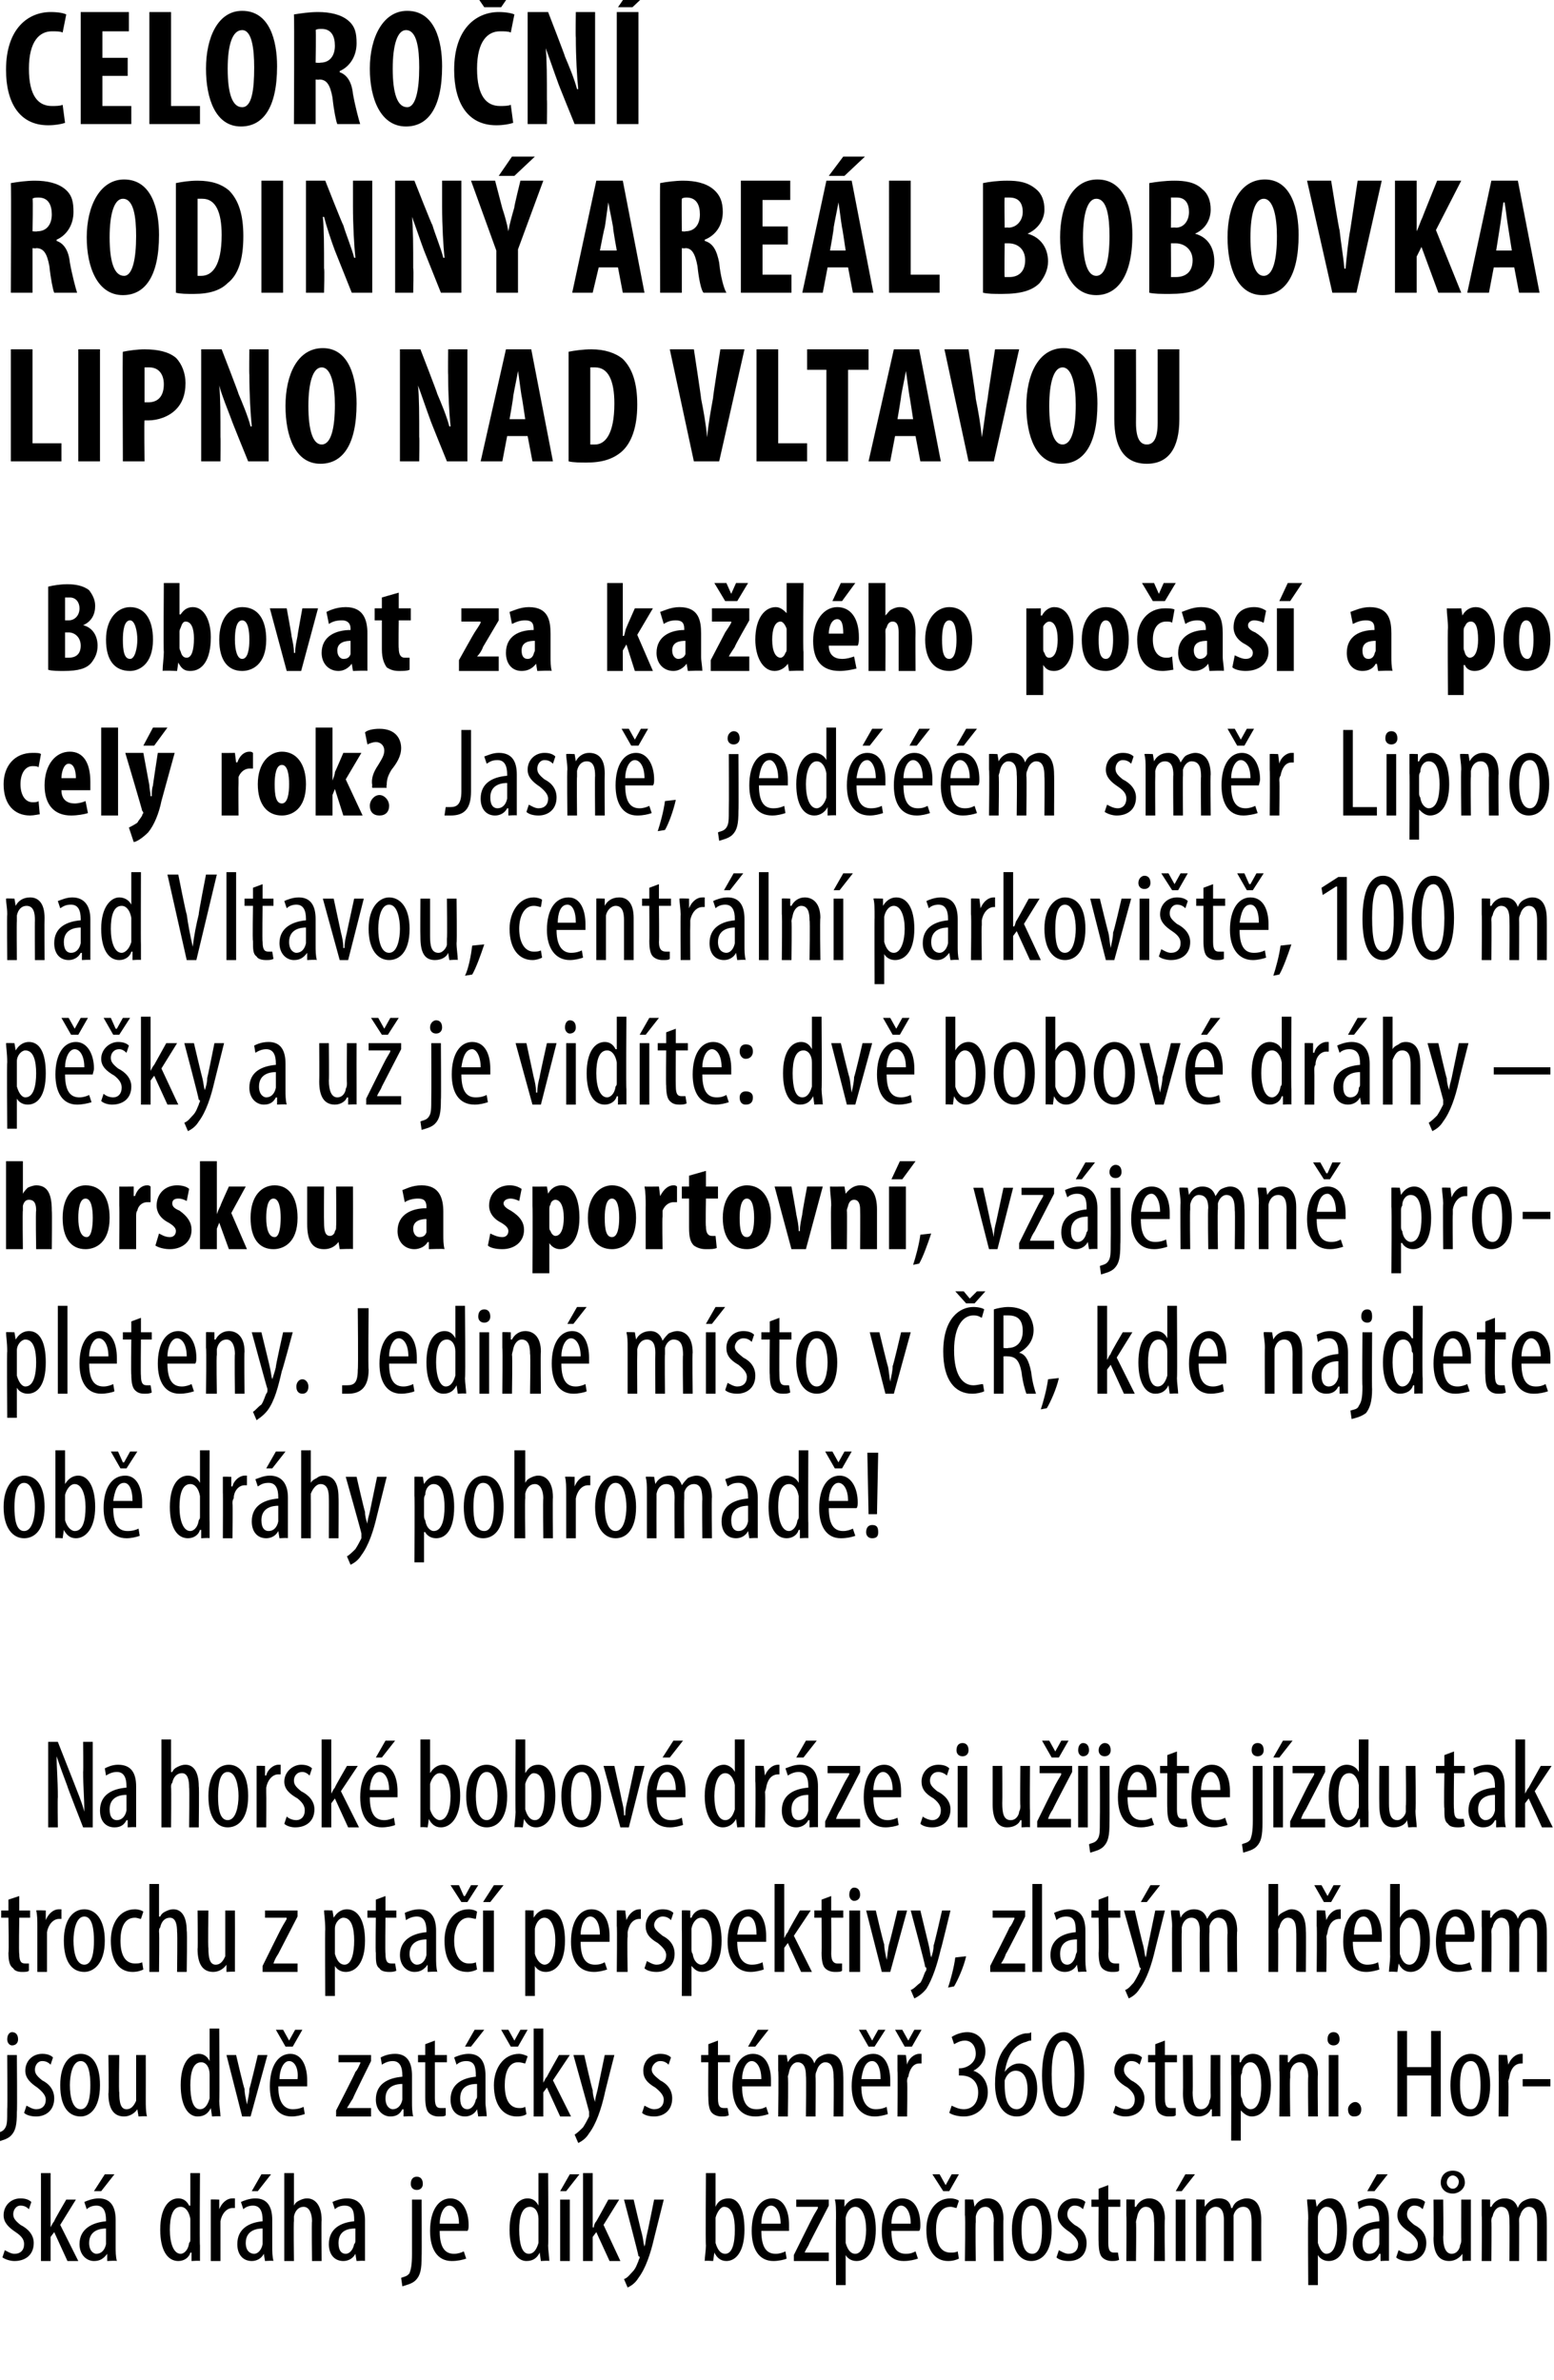 <?xml version="1.0" standalone="no"?><!DOCTYPE svg PUBLIC "-//W3C//DTD SVG 1.1//EN" "http://www.w3.org/Graphics/SVG/1.1/DTD/svg11.dtd"><svg xmlns="http://www.w3.org/2000/svg" version="1.1" width="129px" height="197.6px" viewBox="0 0 129 197.6"><desc>CELORO N RODINN ARE L BOBOVKA Lipno nad Vltavou Bobovat za ka d ho po as a po cel rok Jasn , jed m sm r Lipno</desc><defs/><g id="Polygon111522"><path d="m.4 186.8c.2.1.5.3.8.3c.5 0 .8-.3.8-.8c0-.3-.1-.6-.7-1c-.6-.4-1-.8-1-1.4c0-.8.6-1.4 1.4-1.4c.4 0 .7.1.9.3l-.2.6c-.2-.2-.4-.3-.7-.3c-.4 0-.6.4-.6.7c0 .3.1.5.6.9c.6.3 1.1.8 1.1 1.5c0 1-.7 1.5-1.6 1.5c-.3 0-.7-.1-1-.3l.2-.6zm3.8-1.9s-.02.03 0 0c.1-.2.2-.4.3-.5c-.04-.03 1-1.8 1-1.8h.8L5 184.7l1.5 3h-.9l-1.1-2.4l-.3.4v2h-.8v-7.3h.8v4.5zm5.4 1.6c0 .4 0 .8.1 1.2c-.03-.05-.8 0-.8 0v-.6s-.04.02 0 0c-.3.4-.6.6-1.1.6c-.6 0-1.2-.5-1.2-1.4c0-1.3 1.1-1.8 2.2-1.9v-.1c0-.7-.2-1.2-.8-1.2c-.3 0-.6.1-.8.3l-.2-.6c.2-.1.7-.3 1.2-.3c1 0 1.4.7 1.4 1.8v2.2zm-.8-1.5c-.4 0-1.4.1-1.4 1.2c0 .7.4.9.6.9c.4 0 .7-.3.8-.8V185zm.7-4.5l-1.1 1.4h-.6l.9-1.4h.8zm7.1-.1s-.04 6.03 0 6v1.3c0-.05-.7 0-.7 0v-.7s-.07.02-.1 0c-.1.4-.5.7-1 .7c-.9 0-1.5-.9-1.5-2.6c0-1.8.7-2.6 1.5-2.6c.4 0 .7.2.9.6h.1v-2.7h.8zm-.8 4.1v-.3c-.1-.6-.4-1-.8-1c-.7 0-.9.9-.9 1.9c0 1.1.3 2 .9 2c.2 0 .6-.2.7-.9c.1-.1.1-.2.1-.3v-1.4zm1.7-.6v-1.3c-.05-.03.7 0 .7 0v.8s.04-.02 0 0c.2-.5.6-.9 1.1-.9h.2v.8h-.2c-.5 0-.9.5-1 1.1v3.3h-.8v-3.8zm5.1 2.6c0 .4 0 .8.1 1.2c-.01-.05-.7 0-.7 0l-.1-.6s-.02.02 0 0c-.2.4-.6.6-1 .6c-.7 0-1.2-.5-1.2-1.4c0-1.3 1-1.8 2.1-1.9v-.1c0-.7-.2-1.2-.8-1.2c-.3 0-.6.1-.8.3l-.2-.6c.2-.1.7-.3 1.2-.3c1 0 1.4.7 1.4 1.8v2.2zm-.8-1.5c-.4 0-1.4.1-1.4 1.2c0 .7.4.9.7.9c.3 0 .6-.3.7-.8V185zm.7-4.5l-1.1 1.4h-.5l.8-1.4h.8zm1.1-.1h.8v2.7s-.02.03 0 0c.1-.2.2-.3.4-.4c.2-.1.4-.2.7-.2c.6 0 1.2.5 1.2 1.8c-.03-.02 0 3.4 0 3.4h-.8s-.04-3.32 0-3.3c0-.6-.2-1.2-.7-1.2c-.4 0-.7.3-.8.8v.4c-.04-.03 0 3.3 0 3.3h-.8v-7.3zm6.7 6.1v1.2c.01-.05-.7 0-.7 0l-.1-.6s0 .02 0 0c-.2.4-.6.6-1 .6c-.7 0-1.2-.5-1.2-1.4c0-1.3 1-1.8 2.1-1.9v-.1c0-.7-.1-1.2-.8-1.2c-.3 0-.6.1-.8.3l-.2-.6c.2-.1.7-.3 1.2-.3c1 0 1.5.7 1.5 1.8v2.2zm-.8-1.5c-.5 0-1.4.1-1.4 1.2c0 .7.3.9.6.9c.3 0 .6-.3.7-.8c.1-.1.1-.2.1-.3v-1zm3.8 4.1c.2-.1.5-.1.7-.4c.1-.3.2-.6.2-1.6v-4.5h.8s.02 4.73 0 4.7c0 1.1-.1 1.6-.5 2c-.3.3-.8.4-1.1.5l-.1-.7zm1.8-7.8c0 .3-.2.5-.5.5c-.3 0-.5-.2-.5-.5c0-.4.2-.6.5-.6c.3 0 .5.2.5.6zm1.4 3.9c0 1.6.6 1.9 1.2 1.9c.3 0 .6-.1.8-.2l.2.6c-.3.1-.7.2-1.2.2c-1.2 0-1.8-1-1.8-2.5c0-1.7.7-2.7 1.7-2.7c1 0 1.5 1.1 1.5 2.2c0 .2 0 .4-.1.5h-2.3zm1.6-.6c0-1-.4-1.5-.8-1.5c-.5 0-.8.8-.8 1.5h1.6zm7.4-4.2s.04 6.03 0 6c0 .4.1 1 .1 1.3c-.02-.05-.7 0-.7 0l-.1-.7s.01.02 0 0c-.2.4-.5.7-1.1.7c-.8 0-1.4-.9-1.4-2.6c0-1.8.7-2.6 1.5-2.6c.4 0 .7.2.9.6c.02 0 0 0 0 0v-2.7h.8zm-.8 4.1v-.3c0-.6-.3-1-.7-1c-.7 0-.9.9-.9 1.9c0 1.1.2 2 .8 2c.3 0 .6-.2.8-.9v-1.7zm1.8 3.2v-5.1h.8v5.1h-.8zm1.6-7.2l-1.1 1.4h-.5l.8-1.4h.8zm1.1 4.4s.05.03.1 0c0-.2.1-.4.2-.5c.03-.03 1-1.8 1-1.8h.9l-1.3 2.1l1.4 3h-.9l-1.1-2.4l-.3.4v2h-.8v-7.3h.8v4.5zm3.4-2.3s.68 2.89.7 2.9c.1.4.1.7.2 1c.1-.3.1-.6.2-1c.02 0 .6-2.9.6-2.9h.8l-.8 3.2c-.3 1.3-.7 2.5-1.3 3.3c-.3.5-.7.7-.9.8l-.3-.7c.3-.1.5-.4.7-.6c.3-.3.4-.7.5-.9c0-.1.1-.2.1-.3c0 0 0-.1-.1-.1c.03-.05-1.2-4.7-1.2-4.7h.8zm6-2.2h.8v2.8s-.02-.02 0 0c.2-.5.6-.7 1.1-.7c.8 0 1.3.9 1.3 2.6c0 1.8-.7 2.6-1.5 2.6c-.5 0-.8-.3-1-.7c-.01-.01 0 0 0 0l-.1.7s-.68-.05-.7 0c0-.3.1-.9.1-1.3c-.04.04 0-6 0-6zm.8 5.5v.3c.2.7.5.9.8.9c.6 0 .8-.9.8-2c0-1-.2-1.9-.9-1.9c-.3 0-.6.5-.7.9v1.8zm3.8-.7c0 1.6.6 1.9 1.2 1.9c.3 0 .6-.1.8-.2l.1.6c-.2.1-.7.2-1.1.2c-1.2 0-1.8-1-1.8-2.5c0-1.7.7-2.7 1.7-2.7c1 0 1.4 1.1 1.4 2.2v.5h-2.3zm1.6-.6c0-1-.4-1.5-.8-1.5c-.5 0-.8.8-.8 1.5h1.6zm1.1 2.6s1.58-3.19 1.6-3.2c.1-.2.3-.5.4-.7c-.02-.04 0-.1 0-.1h-1.8v-.6h2.7v.5l-1.6 3.1c-.1.3-.3.5-.4.8c-.01-.04 0 0 0 0h2v.7h-2.9v-.5zm3.5-3c0-.8 0-1.3-.1-1.6c.04-.03.8 0 .8 0v.6s.02.02 0 0c.3-.5.7-.7 1.1-.7c.9 0 1.5.9 1.5 2.6c0 1.9-.8 2.6-1.6 2.6c-.5 0-.8-.3-.9-.5c0-.05 0 0 0 0v2.5h-.8s-.02-5.54 0-5.5zm.8 1.6v.4c.2.7.5.9.8.9c.6 0 .9-1 .9-2c0-1-.3-1.9-.9-1.9c-.4 0-.7.4-.8.9v1.7zm3.8-.6c0 1.6.6 1.9 1.2 1.9c.4 0 .6-.1.8-.2l.2.6c-.3.1-.7.2-1.2.2c-1.2 0-1.8-1-1.8-2.5c0-1.7.7-2.7 1.7-2.7c1.1 0 1.5 1.1 1.5 2.2c0 .2 0 .4-.1.5H74zm1.6-.6c0-1-.4-1.5-.8-1.5c-.5 0-.8.8-.8 1.5h1.6zm4 2.9c-.2.1-.5.2-.9.2c-1.1 0-1.8-.9-1.8-2.6c0-1.4.7-2.6 2-2.6c.3 0 .6.1.7.2l-.2.6c-.1 0-.3-.1-.5-.1c-.9 0-1.2.9-1.2 1.9c0 1.2.4 1.9 1.2 1.9c.2 0 .4 0 .6-.1l.1.6zm-1.3-5.6l-.9-1.4h.6l.5.9l.5-.9h.6l-.8 1.4h-.5zm1.8 2v-1.3c.01-.03.7 0 .7 0l.1.6s-.03-.01 0 0c.2-.4.6-.7 1.1-.7c.7 0 1.3.5 1.3 1.7c-.03.04 0 3.5 0 3.5h-.8s-.04-3.31 0-3.3c0-.6-.2-1.2-.7-1.2c-.4 0-.7.3-.8.8v.5c-.04-.04 0 3.2 0 3.2h-.9s.05-3.82 0-3.8zm7.2 1.2c0 2-.9 2.6-1.7 2.6c-.9 0-1.6-.8-1.6-2.6c0-1.8.8-2.6 1.7-2.6c.9 0 1.6.8 1.6 2.6zm-2.5 0c0 .9.1 2 .9 2c.7 0 .8-1.2.8-2c0-.8-.1-2-.8-2c-.8 0-.9 1.2-.9 2zm3.1 1.7c.2.1.5.3.8.3c.5 0 .8-.3.8-.8c0-.3-.2-.6-.7-1c-.6-.4-1-.8-1-1.4c0-.8.6-1.4 1.4-1.4c.4 0 .7.1.9.3l-.2.6c-.2-.2-.4-.3-.7-.3c-.4 0-.6.4-.6.7c0 .3.1.5.6.9c.6.3 1 .8 1 1.5c0 1-.6 1.5-1.5 1.5c-.4 0-.8-.1-1-.3l.2-.6zm4.1-5.4v1.2h1v.6h-1v3c0 .7.2.8.5.8h.3l.1.6c-.2.1-.4.1-.6.1c-.3 0-.6-.1-.8-.3c-.2-.2-.3-.6-.3-1.3c-.02.03 0-2.9 0-2.9h-.6v-.6h.6v-.9l.8-.3zm1.5 2.5v-1.3c-.01-.03.7 0 .7 0v.6h.1c.2-.4.6-.7 1.1-.7c.7 0 1.3.5 1.3 1.7c-.05.04 0 3.5 0 3.5h-.9s.04-3.31 0-3.3c0-.6-.1-1.2-.7-1.2c-.3 0-.6.3-.7.8c0 .1-.1.3-.1.5c.04-.04 0 3.2 0 3.2h-.8s.03-3.82 0-3.8zm4.1 3.8v-5.1h.8v5.1h-.8zm1.6-7.2l-1.1 1.4h-.5l.8-1.4h.8zm.1 3.4v-1.3c-.03-.03.7 0 .7 0v.6s.04 0 0 0c.3-.4.6-.7 1.2-.7c.5 0 .9.2 1 .8h.1c.1-.3.3-.5.5-.6c.2-.1.4-.2.7-.2c.7 0 1.2.5 1.2 1.8c-.01-.01 0 3.4 0 3.4h-.8v-3.2c0-.7-.1-1.3-.7-1.3c-.4 0-.7.3-.8.7v3.8h-.8v-3.4c0-.5-.1-1.1-.7-1.1c-.3 0-.7.3-.8.8v.4c.01.03 0 3.3 0 3.3h-.8v-3.8zm9.3.3c0-.8-.1-1.3-.1-1.6c.02-.03.7 0 .7 0l.1.6s-.01.02 0 0c.3-.5.7-.7 1.1-.7c.9 0 1.4.9 1.4 2.6c0 1.9-.7 2.6-1.5 2.6c-.5 0-.8-.3-.9-.5c-.02-.05 0 0 0 0v2.5h-.8s-.04-5.54 0-5.5zm.8 1.6v.4c.2.7.5.9.7.9c.7 0 .9-1 .9-2c0-1-.2-1.9-.9-1.9c-.3 0-.7.4-.7.9v1.7zm5.9.7v1.2c.04-.05-.7 0-.7 0v-.6s-.06.02-.1 0c-.2.4-.5.6-1 .6c-.7 0-1.2-.5-1.2-1.4c0-1.3 1-1.8 2.2-1.9v-.1c0-.7-.2-1.2-.8-1.2c-.3 0-.6.1-.9.3l-.1-.6c.2-.1.6-.3 1.1-.3c1.1 0 1.5.7 1.5 1.8v2.2zm-.8-1.5c-.4 0-1.4.1-1.4 1.2c0 .7.3.9.6.9c.4 0 .7-.3.8-.8V185zm.7-4.5l-1.1 1.4h-.6l.8-1.4h.9zm.9 6.3c.2.1.5.3.8.3c.5 0 .8-.3.8-.8c0-.3-.2-.6-.7-1c-.6-.4-1-.8-1-1.4c0-.8.6-1.4 1.4-1.4c.4 0 .7.1.9.3l-.2.6c-.2-.2-.4-.3-.7-.3c-.4 0-.6.4-.6.7c0 .3.1.5.6.9c.6.3 1 .8 1 1.5c0 1-.7 1.5-1.5 1.5c-.4 0-.8-.1-1-.3l.2-.6zm6-.5v1.4c.04-.05-.7 0-.7 0v-.6s-.05.02 0 0c-.2.3-.6.6-1.1.6c-.9 0-1.3-.7-1.3-1.9c.03-.01 0-3.2 0-3.2h.8s.04 3.07 0 3.1c0 .8.2 1.4.7 1.4c.5 0 .7-.5.7-.7c.1-.2.1-.3.1-.5c-.01.02 0-3.3 0-3.3h.8v3.7zm-2.5-5.1c0-.6.4-1 1-1c.6 0 1 .4 1 1c0 .5-.5.9-1 .9c-.6 0-1-.4-1-.9zm1.5-.1c0-.2-.2-.5-.5-.5c-.3 0-.5.3-.5.6c0 .2.2.5.5.5c.3 0 .5-.3.5-.6zm1.9 2.8v-1.3c-.01-.03.7 0 .7 0v.6h.1c.2-.4.6-.7 1.1-.7c.5 0 .9.2 1.1.8c.1-.3.3-.5.5-.6c.2-.1.4-.2.7-.2c.7 0 1.2.5 1.2 1.8c.01-.01 0 3.4 0 3.4h-.8v-3.2c0-.7-.1-1.3-.7-1.3c-.3 0-.6.3-.7.7c-.1.2-.1.3-.1.5c.02-.01 0 3.3 0 3.3h-.8s.02-3.38 0-3.4c0-.5-.1-1.1-.7-1.1c-.3 0-.6.3-.7.8c-.1.1-.1.3-.1.4c.03.03 0 3.3 0 3.3h-.8s.03-3.82 0-3.8z" stroke="none" fill="#000"/></g><g id="Polygon111521"><path d="m-.3 177.1c.2-.1.5-.1.7-.4c.2-.3.2-.6.2-1.6c.03 0 0-4.5 0-4.5h.8s.04 4.73 0 4.7c0 1.1-.1 1.6-.5 2c-.3.3-.8.4-1.1.5l-.1-.7zm1.8-7.8c0 .3-.2.5-.5.5c-.2 0-.4-.2-.4-.5c0-.4.2-.6.4-.6c.3 0 .5.2.5.6zm.7 5.5c.2.1.5.3.8.3c.5 0 .8-.3.8-.8c0-.3-.2-.6-.7-1c-.6-.4-1-.8-1-1.4c0-.8.6-1.4 1.4-1.4c.4 0 .7.1.9.3l-.2.6c-.2-.2-.4-.3-.7-.3c-.4 0-.6.4-.6.7c0 .3.1.5.6.9c.6.3 1 .8 1 1.5c0 1-.7 1.5-1.5 1.5c-.4 0-.8-.1-1-.3l.2-.6zm6.1-1.7c0 2-.9 2.6-1.6 2.6c-1 0-1.7-.8-1.7-2.6c0-1.8.8-2.6 1.7-2.6c.9 0 1.6.8 1.6 2.6zm-2.5 0c0 .9.2 2 .9 2c.7 0 .8-1.2.8-2c0-.8-.1-2-.8-2c-.7 0-.9 1.2-.9 2zm6.3 1.2c0 .5 0 1 .1 1.4c-.05-.05-.7 0-.7 0l-.1-.6s-.03.02 0 0c-.2.3-.6.6-1.1.6c-.9 0-1.3-.7-1.3-1.9c.05-.01 0-3.2 0-3.2h.9s-.05 3.07 0 3.1c0 .8.1 1.4.6 1.4c.5 0 .7-.5.8-.7v-3.8h.8s.01 3.67 0 3.7zm6.1-5.9s.04 6.03 0 6c0 .4.1 1 .1 1.3c-.02-.05-.7 0-.7 0l-.1-.7s.01.02 0 0c-.2.4-.5.7-1.1.7c-.8 0-1.4-.9-1.4-2.6c0-1.8.7-2.6 1.5-2.6c.4 0 .7.2.9.6c.02 0 0 0 0 0v-2.7h.8zm-.8 4.1v-.3c0-.6-.3-1-.7-1c-.7 0-.9.9-.9 1.9c0 1.1.2 2 .8 2c.3 0 .6-.2.8-.9v-1.7zm2.2-1.9s.66 2.83.7 2.8c0 .4.1.8.2 1.3c.1-.5.2-.9.2-1.3c.03.03.7-2.8.7-2.8h.8l-1.4 5.1h-.7l-1.3-5.1h.8zm3.5 2.6c0 1.6.7 1.9 1.2 1.9c.4 0 .7-.1.9-.2l.1.6c-.3.1-.7.2-1.1.2c-1.2 0-1.8-1-1.8-2.5c0-1.7.7-2.7 1.7-2.7c1 0 1.4 1.1 1.4 2.2v.5h-2.4zm1.6-.6c.1-1-.3-1.5-.7-1.5c-.5 0-.8.8-.8 1.5h1.5zm-1-2.7l-.8-1.4h.6l.5.9l.5-.9h.6l-.8 1.4h-.6zm4.2 5.3s1.64-3.19 1.6-3.2c.2-.2.3-.5.4-.7c.04-.04 0-.1 0-.1h-1.8v-.6h2.7v.5s-1.54 3.1-1.5 3.1c-.2.3-.3.5-.5.8c.05-.04 0 0 0 0h2v.7h-2.9v-.5zm6.3-.7c0 .4 0 .8.1 1.2c-.05-.05-.8 0-.8 0v-.6s-.05.02-.1 0c-.2.4-.5.6-1 .6c-.6 0-1.2-.5-1.2-1.4c0-1.3 1-1.8 2.2-1.9v-.1c0-.7-.2-1.2-.8-1.2c-.3 0-.6.1-.9.3l-.1-.6c.2-.1.6-.3 1.2-.3c1 0 1.4.7 1.4 1.8v2.2zm-.8-1.5c-.4 0-1.4.1-1.4 1.2c0 .7.4.9.6.9c.4 0 .7-.3.8-.8V173zm2.7-3.6v1.2h1v.6h-1v3c0 .7.2.8.5.8h.4v.6c-.1.1-.3.1-.6.1c-.3 0-.6-.1-.8-.3c-.2-.2-.3-.6-.3-1.3v-2.9h-.6v-.6h.6v-.9l.8-.3zm4.2 5.1c0 .4.1.8.1 1.2c0-.05-.7 0-.7 0l-.1-.6s-.01.02 0 0c-.2.4-.6.6-1 .6c-.7 0-1.2-.5-1.2-1.4c0-1.3 1-1.8 2.1-1.9v-.1c0-.7-.1-1.2-.8-1.2c-.3 0-.6.1-.8.3l-.2-.6c.2-.1.7-.3 1.2-.3c1 0 1.4.7 1.4 1.8v2.2zm-.7-1.5c-.5 0-1.4.1-1.4 1.2c0 .7.3.9.6.9c.3 0 .6-.3.7-.8c.1-.1.1-.2.1-.3v-1zm.6-4.5l-1.1 1.4h-.5l.8-1.4h.8zm3.5 7c-.1.1-.4.2-.8.2c-1.1 0-1.9-.9-1.9-2.6c0-1.4.8-2.6 2.1-2.6c.2 0 .5.1.7.2l-.2.6c-.1 0-.3-.1-.6-.1c-.8 0-1.1.9-1.1 1.9c0 1.2.4 1.9 1.2 1.9c.2 0 .3 0 .5-.1l.1.6zm-1.3-5.6l-.8-1.4h.6l.5.9l.5-.9h.6l-.8 1.4h-.6zm2.7 3s.02.03 0 0c.1-.2.2-.4.3-.5c0-.03 1-1.8 1-1.8h.9l-1.4 2.1l1.5 3h-.9l-1.1-2.4l-.3.4v2h-.8v-7.3h.8v4.5zm3.4-2.3s.65 2.89.7 2.9c0 .4.1.7.2 1c0-.3.1-.6.2-1l.6-2.9h.8s-.83 3.24-.8 3.2c-.3 1.3-.7 2.5-1.3 3.3c-.3.5-.7.7-.9.8l-.3-.7c.2-.1.5-.4.7-.6c.2-.3.4-.7.5-.9v-.4c0-.05-1.3-4.7-1.3-4.7h.9zm5 4.2c.2.1.5.3.8.3c.5 0 .8-.3.8-.8c0-.3-.2-.6-.7-1c-.7-.4-1-.8-1-1.4c0-.8.6-1.4 1.4-1.4c.4 0 .7.1.9.3l-.2.6c-.2-.2-.4-.3-.7-.3c-.4 0-.7.4-.7.7c0 .3.2.5.7.9c.6.3 1 .8 1 1.5c0 1-.7 1.5-1.5 1.5c-.4 0-.8-.1-1-.3l.2-.6zm6.1-5.4v1.2h1v.6h-1v3c0 .7.2.8.5.8h.3l.1.6c-.2.1-.4.1-.6.1c-.3 0-.6-.1-.8-.3c-.2-.2-.3-.6-.3-1.3c-.02.03 0-2.9 0-2.9h-.6v-.6h.6v-.9l.8-.3zm2 3.8c0 1.6.6 1.9 1.2 1.9c.4 0 .6-.1.8-.2l.2.6c-.3.1-.7.2-1.1.2c-1.3 0-1.9-1-1.9-2.5c0-1.7.7-2.7 1.7-2.7c1.1 0 1.5 1.1 1.5 2.2v.5h-2.4zm1.6-.6c0-1-.4-1.5-.8-1.5c-.5 0-.8.8-.8 1.5h1.6zm.6-4.1l-1.1 1.4h-.6l.8-1.4h.9zm.8 3.4v-1.3c.01-.03.7 0 .7 0l.1.6s-.03 0 0 0c.2-.4.6-.7 1.1-.7c.5 0 .9.2 1.1.8c.1-.3.3-.5.5-.6c.2-.1.4-.2.7-.2c.7 0 1.2.5 1.2 1.8c.02-.01 0 3.4 0 3.4h-.8s.03-3.23 0-3.2c0-.7-.1-1.3-.7-1.3c-.3 0-.6.3-.7.7c-.1.2-.1.3-.1.5c.03-.01 0 3.3 0 3.3h-.8s.04-3.38 0-3.4c0-.5-.1-1.1-.7-1.1c-.3 0-.6.3-.7.8c0 .1-.1.3-.1.4c.05.03 0 3.3 0 3.3h-.8s.05-3.82 0-3.8zm6.9 1.3c0 1.6.7 1.9 1.2 1.9c.4 0 .7-.1.9-.2l.1.6c-.3.1-.7.2-1.1.2c-1.2 0-1.9-1-1.9-2.5c0-1.7.7-2.7 1.8-2.7c1 0 1.4 1.1 1.4 2.2v.5h-2.4zm1.6-.6c0-1-.3-1.5-.7-1.5c-.6 0-.8.8-.9 1.5h1.6zm-1-2.7l-.8-1.4h.6l.5.9l.5-.9h.6l-.9 1.4h-.5zm2.4 2v-1.3c-.01-.03.7 0 .7 0l.1.8s-.03-.02 0 0c.1-.5.6-.9 1-.9h.2v.8h-.2c-.5 0-.8.5-.9 1.1c-.1.1-.1.3-.1.4c.04.04 0 2.9 0 2.9h-.8s.03-3.82 0-3.8zm.6-2l-.8-1.4h.6l.5.9l.5-.9h.6l-.8 1.4h-.6zm3.9 4.9c.2.1.6.3 1 .3c.7 0 1.2-.5 1.2-1.4c0-.9-.6-1.4-1.4-1.4h-.2v-.6h.1c.5 0 1.3-.4 1.3-1.2c0-.7-.4-1.1-.9-1.1c-.4 0-.7.2-.9.3l-.2-.6c.3-.2.8-.4 1.3-.4c.9 0 1.5.7 1.5 1.6c0 .7-.4 1.3-1 1.6c.6.2 1.2.8 1.2 1.8c0 1.1-.8 2-2 2c-.4 0-.9-.1-1.2-.3l.2-.6zm6.6-5.4c-.1 0-.2 0-.4.1c-1.2.3-1.6 1.4-1.8 2.5c.3-.4.7-.7 1.2-.7c.9 0 1.5.8 1.5 2.1c0 1.3-.6 2.3-1.7 2.3c-1.2 0-1.8-1.2-1.8-2.7c0-1.4.3-2.4.9-3.1c.4-.6 1-1 1.6-1.1c.2 0 .4 0 .5-.1v.7zm-.3 4.1c0-1.1-.4-1.6-1-1.6c-.3 0-.7.2-.9.8v.4c0 1.4.4 2 1 2c.4 0 .9-.4.9-1.6zm4.7-1.3c0 2.5-.8 3.5-1.8 3.5c-1 0-1.7-1.2-1.7-3.4c0-2.3.7-3.6 1.8-3.6c1.1 0 1.7 1.4 1.7 3.5zm-2.7 0c0 1.7.3 2.8 1 2.8c.6 0 .9-1.1.9-2.8c0-1.6-.3-2.8-.9-2.8c-.7 0-1 1.2-1 2.8zm5.3 2.6c.2.1.5.3.9.3c.4 0 .7-.3.7-.8c0-.3-.1-.6-.6-1c-.7-.4-1.1-.8-1.1-1.4c0-.8.6-1.4 1.4-1.4c.4 0 .7.1.9.3l-.2.6c-.2-.2-.4-.3-.7-.3c-.4 0-.6.4-.6.7c0 .3.1.5.6.9c.6.3 1.1.8 1.1 1.5c0 1-.7 1.5-1.6 1.5c-.3 0-.7-.1-1-.3l.2-.6zm4.1-5.4v1.2h1v.6h-1v3c0 .7.2.8.5.8h.4v.6c-.1.1-.3.1-.6.1c-.3 0-.6-.1-.8-.3c-.2-.2-.3-.6-.3-1.3v-2.9h-.6v-.6h.6v-.9l.8-.3zm4.6 4.9v1.4c.03-.05-.7 0-.7 0v-.6s-.06.02-.1 0c-.1.3-.5.6-1 .6c-.9 0-1.3-.7-1.3-1.9c.02-.01 0-3.2 0-3.2h.8s.03 3.07 0 3.1c0 .8.2 1.4.7 1.4c.5 0 .7-.5.7-.7c.1-.2.1-.3.1-.5c-.02.02 0-3.3 0-3.3h.8s-.01 3.67 0 3.7zm.9-2.1v-1.6c-.02-.03.7 0 .7 0v.6s.06.02.1 0c.2-.5.6-.7 1-.7c.9 0 1.5.9 1.5 2.6c0 1.9-.8 2.6-1.6 2.6c-.4 0-.7-.3-.9-.5c.04-.05 0 0 0 0v2.5h-.8s.02-5.54 0-5.5zm.8 1.6c0 .1 0 .3.1.4c.1.7.5.9.7.9c.7 0 .9-1 .9-2c0-1-.3-1.9-.9-1.9c-.4 0-.7.4-.7.9c-.1.1-.1.3-.1.4v1.3zm3.2-1.9v-1.3c0-.03.7 0 .7 0v.6h.1c.2-.4.6-.7 1.1-.7c.7 0 1.3.5 1.3 1.7c-.04.04 0 3.5 0 3.5h-.8s-.04-3.31 0-3.3c0-.6-.2-1.2-.7-1.2c-.4 0-.7.3-.8.8v.5c-.05-.04 0 3.2 0 3.2h-.9s.05-3.82 0-3.8zm4.1 3.8v-5.1h.8v5.1h-.8zm.9-6.4c0 .3-.2.5-.5.5c-.3 0-.5-.2-.5-.5c0-.4.2-.6.5-.6c.3 0 .5.2.5.6zm.7 5.8c0-.3.3-.6.6-.6c.3 0 .5.3.5.6c0 .4-.2.6-.6.6c-.3 0-.5-.2-.5-.6zm4.9-6.5v3h2v-3h.8v7.1h-.8v-3.4h-2v3.4h-.8v-7.1h.8zm6.9 4.5c0 2-.9 2.6-1.7 2.6c-.9 0-1.6-.8-1.6-2.6c0-1.8.8-2.6 1.7-2.6c.9 0 1.6.8 1.6 2.6zm-2.5 0c0 .9.1 2 .9 2c.7 0 .8-1.2.8-2c0-.8-.1-2-.8-2c-.8 0-.9 1.2-.9 2zm3.2-1.2v-1.3c0-.03.7 0 .7 0l.1.8s-.01-.02 0 0c.2-.5.6-.9 1.1-.9h.1v.8h-.1c-.6 0-.9.5-1 1.1c0 .1-.1.3-.1.4c.05.04 0 2.9 0 2.9h-.8s.04-3.82 0-3.8zm4.3.7v.6h-2.3v-.6h2.3z" stroke="none" fill="#000"/></g><g id="Polygon111520"><path d="m1.6 157.4v1.2h.9v.6h-.9s-.05 3 0 3c0 .7.2.8.5.8h.3v.6c-.1.1-.3.1-.6.1c-.3 0-.6-.1-.7-.3c-.3-.2-.4-.6-.4-1.3c.05.03 0-2.9 0-2.9h-.6v-.6h.6v-.9l.9-.3zm1.5 2.5c0-.4 0-1-.1-1.3c.05-.03.8 0 .8 0v.8s.03-.02 0 0c.2-.5.6-.9 1.1-.9h.2v.8h-.2c-.5 0-.9.5-1 1.1v3.3h-.8v-3.8zm5.6 1.2c0 2-1 2.6-1.7 2.6c-1 0-1.7-.8-1.7-2.6c0-1.8.8-2.6 1.7-2.6c.9 0 1.7.8 1.7 2.6zm-2.6 0c0 .9.2 2 .9 2c.7 0 .8-1.2.8-2c0-.8-.1-2-.8-2c-.7 0-.9 1.2-.9 2zm5.8 2.4c-.2.1-.5.2-.9.2c-1.1 0-1.8-.9-1.8-2.6c0-1.4.7-2.6 2-2.6c.3 0 .6.1.7.2l-.2.6c-.1 0-.3-.1-.5-.1c-.9 0-1.2.9-1.2 1.9c0 1.2.4 1.9 1.2 1.9c.2 0 .4 0 .6-.1l.1.6zm.5-7.1h.8v2.7s.06.03.1 0c.1-.2.2-.3.4-.4c.2-.1.4-.2.7-.2c.6 0 1.1.5 1.1 1.8c.05-.02 0 3.4 0 3.4h-.8s.04-3.32 0-3.3c0-.6-.1-1.2-.6-1.2c-.4 0-.7.3-.8.8c-.1.1-.1.2-.1.4c.04-.03 0 3.3 0 3.3h-.8v-7.3zm7.1 5.9v1.4c.05-.05-.7 0-.7 0v-.6s-.04.02 0 0c-.2.3-.6.6-1.1.6c-.9 0-1.3-.7-1.3-1.9c.04-.01 0-3.2 0-3.2h.9s-.05 3.07 0 3.1c0 .8.1 1.4.6 1.4c.5 0 .7-.5.8-.7v-3.8h.8s.01 3.67 0 3.7zm2.3.9s1.57-3.19 1.6-3.2c.1-.2.3-.5.4-.7c-.03-.04 0-.1 0-.1H22v-.6h2.7v.5l-1.6 3.1c-.2.3-.3.5-.4.8c-.02-.04 0 0 0 0h2v.7h-2.9v-.5zm5.2-3c0-.8-.1-1.3-.1-1.6c.03-.03.7 0 .7 0l.1.6s0 .02 0 0c.3-.5.7-.7 1.1-.7c.9 0 1.5.9 1.5 2.6c0 1.9-.8 2.6-1.6 2.6c-.5 0-.8-.3-.9-.5c-.01-.05 0 0 0 0v2.5h-.8s-.03-5.54 0-5.5zm.8 1.6v.4c.2.7.5.9.8.9c.6 0 .8-1 .8-2c0-1-.2-1.9-.9-1.9c-.3 0-.7.4-.7.9v1.7zm4.2-4.4v1.2h.9v.6h-.9s-.04 3 0 3c0 .7.2.8.5.8h.3l.1.6c-.2.1-.4.1-.6.1c-.4 0-.7-.1-.8-.3c-.3-.2-.3-.6-.3-1.3c-.04.03 0-2.9 0-2.9h-.7v-.6h.7v-.9l.8-.3zm4.2 5.1c0 .4 0 .8.1 1.2c-.04-.05-.8 0-.8 0v-.6s-.05.02 0 0c-.3.4-.6.6-1.1.6c-.6 0-1.2-.5-1.2-1.4c0-1.3 1.1-1.8 2.2-1.9v-.1c0-.7-.2-1.2-.8-1.2c-.3 0-.6.1-.9.3l-.1-.6c.2-.1.7-.3 1.2-.3c1 0 1.4.7 1.4 1.8v2.2zm-.8-1.5c-.4 0-1.4.1-1.4 1.2c0 .7.4.9.6.9c.4 0 .7-.3.8-.8V161zm4.2 2.5c-.2.1-.5.2-.8.2c-1.2 0-1.9-.9-1.9-2.6c0-1.4.7-2.6 2-2.6c.3 0 .6.1.7.2l-.1.6c-.1 0-.4-.1-.6-.1c-.8 0-1.2.9-1.2 1.9c0 1.2.5 1.9 1.2 1.9c.2 0 .4 0 .6-.1l.1.6zm-1.3-5.6l-.9-1.4h.7l.4.9h.1l.5-.9h.6l-.9 1.4h-.5zm1.8 5.8v-5.1h.9v5.1h-.9zm1.7-7.2l-1.1 1.4h-.6l.9-1.4h.8zm1.8 3.7v-1.6c-.05-.03.7 0 .7 0v.6s.03.02 0 0c.3-.5.7-.7 1.1-.7c.9 0 1.5.9 1.5 2.6c0 1.9-.8 2.6-1.6 2.6c-.5 0-.8-.3-.9-.5c.01-.05 0 0 0 0v2.5h-.8v-5.5zm.8 1.6v.4c.2.7.6.9.8.9c.6 0 .9-1 .9-2c0-1-.3-1.9-.9-1.9c-.4 0-.7.4-.8.9v1.7zm3.8-.6c0 1.6.6 1.9 1.2 1.9c.4 0 .6-.1.8-.2l.2.6c-.3.1-.7.2-1.1.2c-1.3 0-1.9-1-1.9-2.5c0-1.7.7-2.7 1.7-2.7c1.1 0 1.5 1.1 1.5 2.2v.5h-2.4zm1.6-.6c0-1-.4-1.5-.8-1.5c-.5 0-.8.8-.8 1.5h1.6zm1.4-.7v-1.3c0-.03.7 0 .7 0l.1.8s-.01-.02 0 0c.2-.5.6-.9 1.1-.9h.1v.8h-.1c-.6 0-.9.5-1 1.1v.4c-.05.04 0 2.9 0 2.9h-.9s.04-3.82 0-3.8zm2.5 2.9c.2.1.5.3.8.3c.5 0 .8-.3.8-.8c0-.3-.2-.6-.7-1c-.7-.4-1-.8-1-1.4c0-.8.6-1.4 1.4-1.4c.4 0 .7.1.9.3l-.2.6c-.2-.2-.4-.3-.7-.3c-.4 0-.7.4-.7.7c0 .3.2.5.7.9c.6.3 1 .8 1 1.5c0 1-.7 1.5-1.5 1.5c-.4 0-.8-.1-1-.3l.2-.6zm2.9-2.6v-1.6c-.02-.03.7 0 .7 0v.6s.05.02.1 0c.2-.5.6-.7 1-.7c.9 0 1.5.9 1.5 2.6c0 1.9-.8 2.6-1.6 2.6c-.5 0-.7-.3-.9-.5c.04-.05 0 0 0 0v2.5h-.8s.02-5.54 0-5.5zm.8 1.6c0 .1 0 .3.1.4c.1.7.5.9.7.9c.7 0 .9-1 .9-2c0-1-.3-1.9-.9-1.9c-.4 0-.7.4-.8.9v1.7zm3.8-.6c0 1.6.7 1.9 1.2 1.9c.4 0 .7-.1.9-.2l.1.6c-.3.1-.7.2-1.1.2c-1.2 0-1.9-1-1.9-2.5c0-1.7.7-2.7 1.8-2.7c1 0 1.4 1.1 1.4 2.2v.5h-2.4zm1.6-.6c0-1-.3-1.5-.7-1.5c-.6 0-.8.8-.9 1.5h1.6zm2.3.3s0 .03 0 0c.1-.2.2-.4.3-.5c-.03-.03 1-1.8 1-1.8h.9l-1.4 2.1l1.5 3h-.9l-1.1-2.4l-.3.4v2h-.8v-7.3h.8v4.5zm3.9-3.5v1.2h1v.6h-1s.02 3 0 3c0 .7.3.8.5.8h.4v.6c-.1.1-.3.1-.6.1c-.3 0-.6-.1-.8-.3c-.2-.2-.3-.6-.3-1.3c.02.03 0-2.9 0-2.9h-.6v-.6h.6v-.9l.8-.3zm1.5 6.3v-5.1h.9v5.1h-.9zm.9-6.4c0 .3-.2.5-.5.5c-.2 0-.4-.2-.4-.5c0-.4.2-.6.4-.6c.3 0 .5.2.5.6zm1.3 1.3s.66 2.83.7 2.8c0 .4.1.8.2 1.3c.1-.5.1-.9.2-1.3c.02.03.7-2.8.7-2.8h.8l-1.4 5.1h-.7l-1.3-5.1h.8zm3.7 0l.7 2.9c.1.4.1.7.2 1c.1-.3.2-.6.2-1c.04 0 .7-2.9.7-2.9h.7s-.78 3.24-.8 3.2c-.3 1.3-.7 2.5-1.2 3.3c-.4.5-.8.7-1 .8l-.3-.7c.3-.1.5-.4.8-.6c.2-.3.3-.7.4-.9c.1-.1.1-.2.1-.3c0 0 0-.1-.1-.1c.05-.05-1.2-4.7-1.2-4.7h.8zm2.3 6.4c.2-.6.5-1.7.6-2.5l.9-.1c-.2.9-.7 2-1 2.5l-.5.1zm3.5-1.8s1.63-3.19 1.6-3.2c.2-.2.3-.5.4-.7c.03-.04 0-.1 0-.1h-1.8v-.6h2.7v.5s-1.55 3.1-1.6 3.1c-.1.3-.2.5-.4.8c.04-.04 0 0 0 0h2v.7h-2.9v-.5zm3.5-6.8h.8v7.3h-.8v-7.3zm4.4 6.1c0 .4 0 .8.1 1.2c-.01-.05-.7 0-.7 0l-.1-.6s-.02.02 0 0c-.2.4-.6.6-1 .6c-.7 0-1.2-.5-1.2-1.4c0-1.3 1-1.8 2.1-1.9v-.1c0-.7-.1-1.2-.8-1.2c-.3 0-.6.1-.8.3l-.2-.6c.2-.1.7-.3 1.2-.3c1 0 1.4.7 1.4 1.8v2.2zm-.7-1.5c-.5 0-1.4.1-1.4 1.2c0 .7.3.9.6.9c.3 0 .6-.3.7-.8c0-.1.1-.2.1-.3v-1zm2.6-3.6v1.2h1v.6h-1s.04 3 0 3c0 .7.3.8.6.8h.3v.6c-.1.1-.3.1-.6.1c-.3 0-.6-.1-.8-.3c-.2-.2-.3-.6-.3-1.3c.04.03 0-2.9 0-2.9h-.6v-.6h.6v-.9l.8-.3zm2.2 1.2s.67 2.89.7 2.9c.1.4.1.7.2 1c.1-.3.1-.6.2-1l.6-2.9h.8l-.8 3.2c-.3 1.3-.7 2.5-1.3 3.3c-.3.5-.7.7-.9.8l-.3-.7c.3-.1.5-.4.7-.6c.2-.3.4-.7.5-.9c0-.1.1-.2.1-.3l-.1-.1c.02-.05-1.3-4.7-1.3-4.7h.9zm2.1-2.1l-1.1 1.4h-.5l.8-1.4h.8zm1 3.4c0-.6-.1-.9-.1-1.3c.04-.03.7 0 .7 0l.1.6c.2-.4.6-.7 1.1-.7c.5 0 .9.2 1.1.8c.2-.3.3-.5.5-.6c.2-.1.5-.2.7-.2c.7 0 1.3.5 1.3 1.8c-.05-.01 0 3.4 0 3.4h-.8s-.04-3.23 0-3.2c0-.7-.1-1.3-.8-1.3c-.3 0-.6.3-.7.7v.5c-.04-.01 0 3.3 0 3.3h-.8s-.03-3.38 0-3.4c0-.5-.1-1.1-.7-1.1c-.4 0-.7.3-.8.8v.4c-.03.03 0 3.3 0 3.3h-.8s-.02-3.82 0-3.8zm8-3.5h.8v2.7s.04.03 0 0c.1-.2.3-.3.5-.4c.2-.1.4-.2.6-.2c.7 0 1.2.5 1.2 1.8c.03-.02 0 3.4 0 3.4h-.8s.02-3.32 0-3.3c0-.6-.1-1.2-.7-1.2c-.3 0-.6.3-.7.8c-.1.1-.1.2-.1.4c.02-.03 0 3.3 0 3.3h-.8v-7.3zm4 3.5v-1.3c0-.03.7 0 .7 0l.1.8s-.02-.02 0 0c.2-.5.6-.9 1.1-.9h.1v.8h-.1c-.6 0-.9.5-1 1.1c0 .1-.1.3-.1.4c.05.04 0 2.9 0 2.9h-.8s.04-3.82 0-3.8zm.6-2l-.8-1.4h.6l.5.9l.5-.9h.6l-.8 1.4h-.6zm2.4 3.3c0 1.6.7 1.9 1.2 1.9c.4 0 .7-.1.9-.2l.1.6c-.3.1-.7.2-1.1.2c-1.2 0-1.9-1-1.9-2.5c0-1.7.7-2.7 1.8-2.7c1 0 1.4 1.1 1.4 2.2v.5h-2.4zm1.6-.6c0-1-.3-1.5-.7-1.5c-.6 0-.8.8-.8 1.5h1.5zm1.5-4.2h.8v2.8s-.01-.02 0 0c.3-.5.6-.7 1.1-.7c.8 0 1.4.9 1.4 2.6c0 1.8-.8 2.6-1.6 2.6c-.5 0-.8-.3-1-.7c.01-.01 0 0 0 0l-.1.7s-.67-.05-.7 0c0-.3.1-.9.1-1.3c-.02.04 0-6 0-6zm.8 5.5v.3c.2.7.5.9.8.9c.6 0 .9-.9.9-2c0-1-.3-1.9-.9-1.9c-.4 0-.7.5-.8.9v1.8zm3.8-.7c0 1.6.6 1.9 1.2 1.9c.3 0 .6-.1.8-.2l.2.6c-.3.1-.7.2-1.2.2c-1.2 0-1.8-1-1.8-2.5c0-1.7.7-2.7 1.7-2.7c1 0 1.5 1.1 1.5 2.2c0 .2 0 .4-.1.5H120zm1.6-.6c0-1-.4-1.5-.8-1.5c-.5 0-.8.8-.8 1.5h1.6zm1.4-.7v-1.3c-.01-.03.7 0 .7 0v.6h.1c.2-.4.6-.7 1.1-.7c.5 0 .9.2 1.1.8c.1-.3.3-.5.5-.6c.2-.1.4-.2.7-.2c.7 0 1.2.5 1.2 1.8c.01-.01 0 3.4 0 3.4h-.8v-3.2c0-.7-.1-1.3-.7-1.3c-.3 0-.6.3-.7.7c-.1.2-.1.3-.1.5c.02-.01 0 3.3 0 3.3h-.8s.02-3.38 0-3.4c0-.5-.1-1.1-.7-1.1c-.3 0-.6.3-.7.8c-.1.1-.1.3-.1.4c.03.03 0 3.3 0 3.3h-.8s.03-3.82 0-3.8z" stroke="none" fill="#000"/></g><g id="Polygon111519"><path d="m4 151.7v-7.1h.8l1.3 3.3c.3.8.7 1.7.9 2.5c0-1.2-.1-2.1-.1-3.3c.03.01 0-2.5 0-2.5h.8v7.1h-.8s-1.35-3.45-1.3-3.4c-.3-.8-.6-1.6-.9-2.5c0 1 .1 1.9.1 3.4c-.03.01 0 2.5 0 2.5h-.8zm7.3-1.2v1.2c.04-.05-.7 0-.7 0v-.6s-.07.02-.1 0c-.2.4-.5.6-1 .6c-.7 0-1.2-.5-1.2-1.4c0-1.3 1-1.8 2.2-1.9v-.1c0-.7-.2-1.2-.8-1.2c-.3 0-.6.1-.9.3l-.1-.6c.2-.1.6-.3 1.1-.3c1.1 0 1.5.7 1.5 1.8v2.2zm-.8-1.5c-.4 0-1.4.1-1.4 1.2c0 .7.3.9.6.9c.4 0 .7-.3.8-.8V149zm2.9-4.6h.8v2.7s.05.03.1 0c.1-.2.2-.3.4-.4c.2-.1.4-.2.7-.2c.6 0 1.1.5 1.1 1.8c.04-.02 0 3.4 0 3.4h-.8s.04-3.32 0-3.3c0-.6-.1-1.2-.6-1.2c-.4 0-.7.3-.8.8c-.1.1-.1.2-.1.4c.03-.03 0 3.3 0 3.3h-.8v-7.3zm7.2 4.7c0 2-.9 2.6-1.7 2.6c-.9 0-1.6-.8-1.6-2.6c0-1.8.8-2.6 1.7-2.6c.9 0 1.6.8 1.6 2.6zm-2.5 0c0 .9.1 2 .8 2c.7 0 .9-1.2.9-2c0-.8-.2-2-.9-2c-.7 0-.8 1.2-.8 2zm3.2-1.2v-1.3c-.03-.03.7 0 .7 0v.8s.05-.02.1 0c.1-.5.6-.9 1-.9h.2v.8h-.2c-.5 0-.9.5-1 1.1v.4c.02.04 0 2.9 0 2.9h-.8v-3.8zm2.5 2.9c.1.1.4.3.8.3c.4 0 .7-.3.7-.8c0-.3-.1-.6-.6-1c-.7-.4-1.1-.8-1.1-1.4c0-.8.7-1.4 1.4-1.4c.4 0 .7.1.9.3l-.2.6c-.2-.2-.4-.3-.6-.3c-.5 0-.7.4-.7.7c0 .3.1.5.6.9c.6.3 1.1.8 1.1 1.5c0 1-.7 1.5-1.6 1.5c-.3 0-.7-.1-.9-.3l.2-.6zm3.7-1.9s0 .03 0 0c.1-.2.2-.4.3-.5c-.03-.03 1-1.8 1-1.8h.9l-1.4 2.1l1.5 3h-.9l-1.1-2.4l-.3.4v2h-.8v-7.3h.8v4.5zm3.2.3c0 1.6.6 1.9 1.2 1.9c.3 0 .6-.1.8-.2l.1.6c-.2.1-.7.2-1.1.2c-1.2 0-1.8-1-1.8-2.5c0-1.7.7-2.7 1.7-2.7c1 0 1.4 1.1 1.4 2.2v.5h-2.3zm1.6-.6c0-1-.4-1.5-.8-1.5c-.5 0-.8.8-.8 1.5h1.6zm.5-4.1l-1.1 1.4h-.5l.8-1.4h.8zm2.1-.1h.8v2.8s.02-.02 0 0c.3-.5.7-.7 1.1-.7c.8 0 1.4.9 1.4 2.6c0 1.8-.8 2.6-1.6 2.6c-.5 0-.8-.3-1-.7c.03-.01 0 0 0 0l-.1.7s-.64-.05-.6 0v-7.3zm.8 5.5v.3c.2.7.6.9.8.9c.6 0 .9-.9.9-2c0-1-.3-1.9-.9-1.9c-.4 0-.7.5-.8.9v1.8zm6.4-.8c0 2-.9 2.6-1.7 2.6c-.9 0-1.7-.8-1.7-2.6c0-1.8.8-2.6 1.7-2.6c.9 0 1.7.8 1.7 2.6zm-2.6 0c0 .9.2 2 .9 2c.7 0 .9-1.2.9-2c0-.8-.2-2-.9-2c-.7 0-.9 1.2-.9 2zm3.3-4.7h.8v2.8s-.01-.02 0 0c.3-.5.6-.7 1.1-.7c.8 0 1.4.9 1.4 2.6c0 1.8-.8 2.6-1.6 2.6c-.5 0-.8-.3-1-.7c.01-.01 0 0 0 0l-.1.7s-.67-.05-.7 0c0-.3.1-.9.1-1.3c-.03.04 0-6 0-6zm.8 5.5v.3c.2.7.5.9.8.9c.6 0 .8-.9.8-2c0-1-.2-1.9-.9-1.9c-.3 0-.6.5-.7.9v1.8zm6.3-.8c0 2-.9 2.6-1.7 2.6c-.9 0-1.6-.8-1.6-2.6c0-1.8.8-2.6 1.7-2.6c.9 0 1.6.8 1.6 2.6zm-2.5 0c0 .9.1 2 .9 2c.7 0 .8-1.2.8-2c0-.8-.1-2-.8-2c-.8 0-.9 1.2-.9 2zm3.6-2.5s.63 2.83.6 2.8c.1.4.2.8.2 1.3h.1c0-.5.1-.9.2-1.3l.6-2.8h.8l-1.3 5.1h-.7l-1.4-5.1h.9zm3.5 2.6c0 1.6.6 1.9 1.2 1.9c.4 0 .7-.1.9-.2l.1.6c-.3.1-.7.2-1.1.2c-1.3 0-1.9-1-1.9-2.5c0-1.7.7-2.7 1.7-2.7c1.1 0 1.5 1.1 1.5 2.2v.5h-2.4zm1.6-.6c0-1-.4-1.5-.7-1.5c-.6 0-.8.8-.9 1.5h1.6zm.6-4.1l-1.1 1.4h-.6l.9-1.4h.8zm5.1-.1v7.3c.05-.05-.6 0-.6 0l-.1-.7s-.03.02 0 0c-.2.4-.6.7-1.1.7c-.8 0-1.5-.9-1.5-2.6c0-1.8.8-2.6 1.6-2.6c.3 0 .7.2.9.6c-.01 0 0 0 0 0v-2.7h.8zm-.8 4.1v-.3c-.1-.6-.4-1-.8-1c-.6 0-.9.9-.9 1.9c0 1.1.3 2 .9 2c.3 0 .6-.2.8-.9v-1.7zm1.7-.6v-1.3c0-.03.7 0 .7 0l.1.8s-.01-.02 0 0c.2-.5.6-.9 1.1-.9h.1v.8h-.1c-.6 0-.9.5-1 1.1c0 .1-.1.3-.1.4c.05.04 0 2.9 0 2.9h-.8s.04-3.82 0-3.8zm5.2 2.6v1.2c.03-.05-.7 0-.7 0v-.6s-.07.02-.1 0c-.2.4-.6.6-1 .6c-.7 0-1.2-.5-1.2-1.4c0-1.3 1-1.8 2.2-1.9v-.1c0-.7-.2-1.2-.8-1.2c-.3 0-.6.1-.9.3l-.2-.6c.3-.1.7-.3 1.2-.3c1.1 0 1.5.7 1.5 1.8v2.2zm-.8-1.5c-.4 0-1.4.1-1.4 1.2c0 .7.3.9.6.9c.4 0 .7-.3.8-.8V149zm.7-4.5l-1.1 1.4h-.6l.8-1.4h.9zm.7 6.7s1.58-3.19 1.6-3.2c.1-.2.3-.5.4-.7c-.02-.04 0-.1 0-.1h-1.8v-.6h2.7v.5l-1.6 3.1c-.2.3-.3.5-.4.8c-.01-.04 0 0 0 0h2v.7h-2.9v-.5zm4-2c0 1.6.6 1.9 1.2 1.9c.3 0 .6-.1.8-.2l.1.6c-.2.1-.7.2-1.1.2c-1.2 0-1.8-1-1.8-2.5c0-1.7.7-2.7 1.7-2.7c1 0 1.4 1.1 1.4 2.2v.5h-2.3zm1.6-.6c0-1-.4-1.5-.8-1.5c-.5 0-.8.8-.8 1.5h1.6zm2.5 2.2c.1.1.5.3.8.3c.4 0 .7-.3.7-.8c0-.3-.1-.6-.6-1c-.7-.4-1-.8-1-1.4c0-.8.6-1.4 1.4-1.4c.4 0 .7.1.9.3l-.2.6c-.2-.2-.5-.3-.7-.3c-.5 0-.7.4-.7.7c0 .3.1.5.6.9c.6.3 1.1.8 1.1 1.5c0 1-.7 1.5-1.5 1.5c-.4 0-.8-.1-1-.3l.2-.6zm2.9.9v-5.1h.8v5.1h-.8zm.9-6.4c0 .3-.2.5-.5.5c-.3 0-.5-.2-.5-.5c0-.4.2-.6.5-.6c.3 0 .5.2.5.6zm5.1 5v1.4c.02-.05-.7 0-.7 0v-.6s-.07.02-.1 0c-.1.3-.5.6-1.1.6c-.8 0-1.2-.7-1.2-1.9v-3.2h.8s.02 3.07 0 3.1c0 .8.1 1.4.7 1.4c.5 0 .7-.5.7-.7c.1-.2.1-.3.1-.5c-.03.02 0-3.3 0-3.3h.8s-.03 3.67 0 3.7zm.6.9s1.56-3.19 1.6-3.2c.1-.2.3-.5.4-.7c-.04-.04 0-.1 0-.1h-1.8v-.6h2.7v.5s-1.63 3.1-1.6 3.1c-.2.3-.3.5-.4.8c-.04-.04 0 0 0 0h1.9v.7h-2.8v-.5zm1.2-5.3l-.8-1.4h.6l.5.9l.5-.9h.6l-.8 1.4h-.6zm2.2 5.8v-5.1h.8v5.1h-.8zm.9-6.4c0 .3-.2.5-.5.5c-.2 0-.4-.2-.4-.5c0-.4.2-.6.4-.6c.3 0 .5.2.5.6zm0 7.8c.2-.1.5-.1.7-.4c.2-.3.2-.6.2-1.6c.02 0 0-4.5 0-4.5h.8s.02 4.73 0 4.7c0 1.1-.1 1.6-.5 2c-.3.3-.8.4-1.1.5l-.1-.7zm1.8-7.8c0 .3-.2.5-.5.5c-.3 0-.5-.2-.5-.5c0-.4.3-.6.5-.6c.3 0 .5.2.5.6zm1.4 3.9c0 1.6.6 1.9 1.2 1.9c.4 0 .6-.1.8-.2l.2.6c-.3.1-.7.2-1.1.2c-1.3 0-1.9-1-1.9-2.5c0-1.7.7-2.7 1.7-2.7c1.1 0 1.5 1.1 1.5 2.2v.5h-2.4zm1.6-.6c0-1-.4-1.5-.8-1.5c-.5 0-.8.8-.8 1.5h1.6zm2.5-3.2v1.2h1v.6h-1v3c0 .7.2.8.5.8h.3l.1.6c-.2.1-.4.1-.6.1c-.3 0-.6-.1-.8-.3c-.2-.2-.3-.6-.3-1.3c-.02.03 0-2.9 0-2.9h-.6v-.6h.6v-.9l.8-.3zm2 3.8c0 1.6.6 1.9 1.2 1.9c.4 0 .6-.1.8-.2l.2.6c-.3.1-.7.2-1.1.2c-1.3 0-1.9-1-1.9-2.5c0-1.7.7-2.7 1.7-2.7c1.1 0 1.5 1.1 1.5 2.2v.5h-2.4zm1.6-.6c0-1-.4-1.5-.8-1.5c-.5 0-.8.8-.8 1.5h1.6zm1.8 4.5c.2-.1.5-.1.7-.4c.1-.3.2-.6.2-1.6v-4.5h.8v4.7c0 1.1-.1 1.6-.5 2c-.3.3-.8.4-1.1.5l-.1-.7zm1.8-7.8c0 .3-.2.5-.5.5c-.3 0-.5-.2-.5-.5c0-.4.2-.6.5-.6c.3 0 .5.2.5.6zm.8 6.4v-5.1h.8v5.1h-.8zm1.6-7.2l-1.1 1.4h-.5l.8-1.4h.8zm-.2 6.7s1.58-3.19 1.6-3.2c.1-.2.3-.5.4-.7c-.03-.04 0-.1 0-.1h-1.8v-.6h2.7v.5l-1.6 3.1c-.2.3-.3.5-.4.8c-.02-.04 0 0 0 0h2v.7h-2.9v-.5zm6.5-6.8s-.03 6.03 0 6v1.3c.02-.05-.7 0-.7 0v-.7s-.06.02-.1 0c-.1.4-.5.7-1 .7c-.9 0-1.5-.9-1.5-2.6c0-1.8.7-2.6 1.5-2.6c.4 0 .8.2 1 .6c-.04 0 0 0 0 0v-2.7h.8zm-.8 4.1v-.3c-.1-.6-.4-1-.8-1c-.7 0-.9.9-.9 1.9c0 1.1.3 2 .9 2c.2 0 .6-.2.7-.9c.1-.1.1-.2.1-.3v-1.4zm4.7 1.8c0 .5.1 1 .1 1.4c-.01-.05-.7 0-.7 0l-.1-.6s0 .02 0 0c-.1.3-.5.6-1.1.6c-.9 0-1.2-.7-1.2-1.9c-.02-.01 0-3.2 0-3.2h.8v3.1c0 .8.1 1.4.7 1.4c.4 0 .7-.5.7-.7v-.5c.04.02 0-3.3 0-3.3h.8s.05 3.67 0 3.7zm3.2-4.9v1.2h.9v.6h-.9s-.04 3 0 3c0 .7.2.8.5.8h.3l.1.6c-.2.1-.4.1-.6.1c-.4 0-.7-.1-.8-.3c-.3-.2-.3-.6-.3-1.3c-.05.03 0-2.9 0-2.9h-.7v-.6h.7v-.9l.8-.3zm4.2 5.1c0 .4 0 .8.1 1.2c-.05-.05-.8 0-.8 0v-.6s-.05.02-.1 0c-.2.4-.5.6-1 .6c-.6 0-1.2-.5-1.2-1.4c0-1.3 1-1.8 2.2-1.9v-.1c0-.7-.2-1.2-.8-1.2c-.3 0-.6.1-.9.3l-.1-.6c.2-.1.6-.3 1.2-.3c1 0 1.4.7 1.4 1.8v2.2zm-.8-1.5c-.4 0-1.4.1-1.4 1.2c0 .7.4.9.6.9c.4 0 .7-.3.8-.8V149zm2.5-.1s.03.03 0 0c.1-.2.2-.4.3-.5l1-1.8h.9l-1.4 2.1l1.5 3h-.9l-1.1-2.4l-.3.4v2h-.8v-7.3h.8v4.5z" stroke="none" fill="#000"/></g><g id="Polygon111518"><path d="m3.7 125.1c0 2-.9 2.6-1.7 2.6c-.9 0-1.7-.8-1.7-2.6c0-1.8.9-2.6 1.7-2.6c1 0 1.7.8 1.7 2.6zm-2.5 0c0 .9.1 2 .8 2c.7 0 .9-1.2.9-2c0-.8-.2-2-.9-2c-.7 0-.8 1.2-.8 2zm3.4-4.7h.8v2.8s.02-.02 0 0c.3-.5.7-.7 1.1-.7c.8 0 1.4.9 1.4 2.6c0 1.8-.8 2.6-1.6 2.6c-.5 0-.8-.3-1-.7c.04-.01 0 0 0 0l-.1.7s-.64-.05-.6 0v-7.3zm.8 5.5v.3c.2.7.6.9.8.9c.7 0 .9-.9.9-2c0-1-.3-1.9-.9-1.9c-.4 0-.7.5-.8.9v1.8zm4-.7c0 1.6.6 1.9 1.2 1.9c.4 0 .7-.1.9-.2l.1.6c-.3.1-.7.2-1.1.2c-1.2 0-1.9-1-1.9-2.5c0-1.7.7-2.7 1.8-2.7c1 0 1.4 1.1 1.4 2.2v.5H9.4zm1.6-.6c0-1-.3-1.5-.7-1.5c-.6 0-.8.8-.9 1.5h1.6zm-1-2.7l-.8-1.4h.6l.4.9h.1l.5-.9h.6l-.9 1.4h-.5zm7.4-1.5s-.02 6.03 0 6v1.3c.02-.05-.7 0-.7 0v-.7s-.06.02-.1 0c-.1.4-.5.7-1 .7c-.9 0-1.5-.9-1.5-2.6c0-1.8.7-2.6 1.5-2.6c.4 0 .8.2 1 .6c-.04 0 0 0 0 0v-2.7h.8zm-.8 4.1v-.3c-.1-.6-.4-1-.8-1c-.7 0-.9.9-.9 1.9c0 1.1.3 2 .9 2c.2 0 .6-.2.7-.9c.1-.1.1-.2.1-.3v-1.4zm1.9-.6v-1.3c-.02-.03.7 0 .7 0v.8s.07-.02.1 0c.1-.5.6-.9 1-.9h.2v.8h-.2c-.5 0-.9.5-.9 1.1c-.1.1-.1.3-.1.4c.03.04 0 2.9 0 2.9h-.8s.02-3.82 0-3.8zm5.4 2.6v1.2c.02-.05-.7 0-.7 0l-.1-.6s.02.02 0 0c-.2.4-.6.6-1 .6c-.7 0-1.2-.5-1.2-1.4c0-1.3 1-1.8 2.2-1.9v-.1c0-.7-.2-1.2-.8-1.2c-.4 0-.6.1-.9.3l-.2-.6c.3-.1.7-.3 1.2-.3c1 0 1.5.7 1.5 1.8v2.2zm-.8-1.5c-.4 0-1.4.1-1.4 1.2c0 .7.3.9.6.9c.4 0 .7-.3.8-.8V125zm.6-4.5l-1.1 1.4h-.5l.8-1.4h.8zm1.3-.1h.8v2.7s.03.03 0 0c.1-.2.3-.3.5-.4c.1-.1.3-.2.6-.2c.7 0 1.2.5 1.2 1.8c.02-.02 0 3.4 0 3.4h-.8s.01-3.32 0-3.3c0-.6-.1-1.2-.7-1.2c-.3 0-.6.3-.8.8v.4c.01-.03 0 3.3 0 3.3h-.8v-7.3zm4.6 2.2s.66 2.89.7 2.9c0 .4.1.7.2 1c0-.3.1-.6.2-1l.6-2.9h.8l-.8 3.2c-.3 1.3-.7 2.5-1.3 3.3c-.3.5-.7.7-.9.8l-.3-.7c.2-.1.5-.4.7-.6c.2-.3.4-.7.5-.9v-.4c.01-.05-1.3-4.7-1.3-4.7h.9zm4.8 1.6v-1.6c0-.03.7 0 .7 0l.1.6s-.03.02 0 0c.3-.5.7-.7 1.1-.7c.8 0 1.4.9 1.4 2.6c0 1.9-.7 2.6-1.5 2.6c-.5 0-.8-.3-.9-.5c-.04-.05-.1 0-.1 0v2.5h-.8s.04-5.54 0-5.5zm.8 1.6c0 .1 0 .3.1.4c.1.7.5.9.7.9c.7 0 .9-1 .9-2c0-1-.2-1.9-.9-1.9c-.4 0-.7.4-.7.9c-.1.1-.1.3-.1.4v1.3zm6.6-.7c0 2-.9 2.6-1.7 2.6c-.9 0-1.6-.8-1.6-2.6c0-1.8.8-2.6 1.7-2.6c.9 0 1.6.8 1.6 2.6zm-2.5 0c0 .9.1 2 .9 2c.7 0 .8-1.2.8-2c0-.8-.1-2-.9-2c-.7 0-.8 1.2-.8 2zm3.4-4.7h.9v2.7s-.02.03 0 0c.1-.2.2-.3.4-.4c.2-.1.4-.2.7-.2c.6 0 1.2.5 1.2 1.8c-.03-.02 0 3.4 0 3.4h-.8s-.04-3.32 0-3.3c0-.6-.2-1.2-.7-1.2c-.4 0-.7.3-.8.8v.4c-.04-.03 0 3.3 0 3.3h-.9v-7.3zm4.3 3.5c0-.4 0-1-.1-1.3c.05-.03.8 0 .8 0v.8s.03-.02 0 0c.2-.5.6-.9 1.1-.9h.2v.8h-.2c-.5 0-.9.5-1 1.1v3.3h-.8v-3.8zm5.8 1.2c0 2-.9 2.6-1.7 2.6c-.9 0-1.7-.8-1.7-2.6c0-1.8.9-2.6 1.7-2.6c.9 0 1.7.8 1.7 2.6zm-2.6 0c0 .9.2 2 .9 2c.7 0 .9-1.2.9-2c0-.8-.2-2-.9-2c-.7 0-.9 1.2-.9 2zm3.5-1.2c0-.6 0-.9-.1-1.3c.05-.03.7 0 .7 0l.1.6s.01 0 0 0c.2-.4.6-.7 1.2-.7c.4 0 .8.2 1 .8c.2-.3.4-.5.5-.6c.2-.1.5-.2.7-.2c.7 0 1.3.5 1.3 1.8c-.04-.01 0 3.4 0 3.4h-.8s-.03-3.23 0-3.2c0-.7-.1-1.3-.7-1.3c-.4 0-.7.3-.8.7v.5c-.03-.01 0 3.3 0 3.3h-.8s-.02-3.38 0-3.4c0-.5-.1-1.1-.7-1.1c-.4 0-.7.3-.8.8v.4c-.01.03 0 3.3 0 3.3h-.8v-3.8zm9.2 2.6v1.2c.02-.05-.7 0-.7 0l-.1-.6s.01.02 0 0c-.2.4-.6.6-1 .6c-.7 0-1.2-.5-1.2-1.4c0-1.3 1-1.8 2.2-1.9v-.1c0-.7-.2-1.2-.8-1.2c-.4 0-.6.1-.9.3l-.2-.6c.3-.1.7-.3 1.2-.3c1 0 1.5.7 1.5 1.8v2.2zm-.8-1.5c-.4 0-1.4.1-1.4 1.2c0 .7.3.9.6.9c.4 0 .7-.3.8-.8V125zm5-4.6s-.03 6.03 0 6v1.3c.01-.05-.7 0-.7 0v-.7s-.06.02-.1 0c-.1.4-.5.7-1 .7c-.9 0-1.5-.9-1.5-2.6c0-1.8.7-2.6 1.5-2.6c.4 0 .8.2 1 .6c-.05 0 0 0 0 0v-2.7h.8zm-.8 4.1v-.3c-.1-.6-.4-1-.8-1c-.7 0-.9.9-.9 1.9c0 1.1.3 2 .9 2c.2 0 .6-.2.7-.9c.1-.1.1-.2.1-.3v-1.4zm2.5.7c0 1.6.6 1.9 1.2 1.9c.3 0 .6-.1.8-.2l.2.6c-.3.1-.7.2-1.2.2c-1.2 0-1.8-1-1.8-2.5c0-1.7.7-2.7 1.7-2.7c1 0 1.5 1.1 1.5 2.2c0 .2 0 .4-.1.5h-2.3zm1.6-.6c0-1-.4-1.5-.8-1.5c-.5 0-.8.8-.8 1.5h1.6zm-1.1-2.7l-.8-1.4h.6l.5.9l.5-.9h.6l-.8 1.4h-.6zm2.8 3.8l-.1-5.1h.9l-.1 5.1h-.7zm-.2 1.5c0-.4.2-.6.5-.6c.4 0 .5.2.5.6c0 .3-.1.5-.5.5c-.3 0-.5-.2-.5-.5z" stroke="none" fill="#000"/></g><g id="Polygon111517"><path d="m.6 112.2c0-.8-.1-1.3-.1-1.6c.02-.03.7 0 .7 0l.1.6s-.01.02 0 0c.3-.5.7-.7 1.1-.7c.9 0 1.4.9 1.4 2.6c0 1.9-.7 2.6-1.5 2.6c-.5 0-.8-.3-.9-.5c-.03-.05 0 0 0 0v2.5h-.8s-.04-5.54 0-5.5zm.8 1.6v.4c.2.7.5.9.7.9c.7 0 .9-1 .9-2c0-1-.2-1.9-.9-1.9c-.3 0-.7.4-.7.9v1.7zm3.4-5.4h.8v7.3h-.8v-7.3zm2.6 4.8c0 1.6.6 1.9 1.2 1.9c.3 0 .6-.1.8-.2l.1.6c-.2.1-.7.2-1.1.2c-1.2 0-1.8-1-1.8-2.5c0-1.7.7-2.7 1.7-2.7c1 0 1.4 1.1 1.4 2.2v.5H7.4zm1.6-.6c0-1-.4-1.5-.8-1.5c-.5 0-.8.8-.8 1.5h1.6zm2.7-3.2v1.2h.9v.6h-.9s-.03 3 0 3c0 .7.2.8.5.8h.3l.1.6c-.2.1-.4.1-.6.1c-.4 0-.6-.1-.8-.3c-.2-.2-.3-.6-.3-1.3c-.04.03 0-2.9 0-2.9h-.7v-.6h.7v-.9l.8-.3zm2.2 3.8c0 1.6.6 1.9 1.2 1.9c.3 0 .6-.1.8-.2l.2.6c-.3.1-.7.2-1.2.2c-1.2 0-1.8-1-1.8-2.5c0-1.7.7-2.7 1.7-2.7c1 0 1.5 1.1 1.5 2.2c0 .2 0 .4-.1.5h-2.3zm1.6-.6c0-1-.4-1.5-.8-1.5c-.5 0-.8.8-.8 1.5h1.6zm1.6-.7v-1.3c0-.03.7 0 .7 0v.6h.1c.2-.4.6-.7 1.1-.7c.7 0 1.3.5 1.3 1.7c-.04.04 0 3.5 0 3.5h-.8s-.04-3.31 0-3.3c0-.6-.2-1.2-.7-1.2c-.4 0-.7.3-.8.8v.5c-.05-.04 0 3.2 0 3.2h-.9s.05-3.82 0-3.8zm4.6-1.3s.71 2.89.7 2.9c.1.4.1.7.2 1c.1-.3.2-.6.3-1c-.05 0 .6-2.9.6-2.9h.8s-.87 3.24-.9 3.2c-.3 1.3-.6 2.5-1.2 3.3c-.4.5-.8.7-.9.8l-.3-.7c.2-.1.4-.4.7-.6c.2-.3.3-.7.4-.9c.1-.1.1-.2.1-.3v-.1c-.04-.05-1.3-4.7-1.3-4.7h.8zm2.9 4.5c0-.3.2-.6.5-.6c.3 0 .5.3.5.6c0 .4-.2.6-.5.6c-.3 0-.5-.2-.5-.6zm5.1-6.5h.9s-.05 5.06 0 5.1c0 1.5-.7 2-1.7 2h-.5v-.7h.4c.6 0 .9-.2.9-1.3c.05-.03 0-5.1 0-5.1zm2.6 4.6c0 1.6.6 1.9 1.2 1.9c.3 0 .6-.1.8-.2l.1.6c-.2.1-.7.2-1.1.2c-1.2 0-1.8-1-1.8-2.5c0-1.7.7-2.7 1.7-2.7c1 0 1.4 1.1 1.4 2.2v.5h-2.3zm1.6-.6c0-1-.4-1.5-.8-1.5c-.5 0-.8.8-.8 1.5h1.6zm4.7-4.2s.05 6.03 0 6c0 .4.1 1 .1 1.3c-.01-.05-.7 0-.7 0l-.1-.7s.01.02 0 0c-.2.4-.5.7-1.1.7c-.8 0-1.4-.9-1.4-2.6c0-1.8.7-2.6 1.5-2.6c.4 0 .7.2.9.6c.03 0 0 0 0 0v-2.7h.8zm-.8 4.1v-.3c0-.6-.3-1-.7-1c-.7 0-.9.9-.9 1.9c0 1.1.3 2 .8 2c.3 0 .6-.2.8-.9v-1.7zm2 3.2v-5.1h.8v5.1h-.8zm.9-6.4c0 .3-.2.5-.5.5c-.3 0-.5-.2-.5-.5c0-.4.2-.6.5-.6c.3 0 .5.2.5.6zm1 2.6v-1.3c0-.03.7 0 .7 0v.6h.1c.2-.4.6-.7 1.1-.7c.7 0 1.3.5 1.3 1.7c-.04.04 0 3.5 0 3.5h-.9s.05-3.31 0-3.3c0-.6-.1-1.2-.7-1.2c-.3 0-.6.3-.7.8c0 .1-.1.3-.1.5c.05-.04 0 3.2 0 3.2h-.8s.04-3.82 0-3.8zm4.9 1.3c0 1.6.6 1.9 1.2 1.9c.3 0 .6-.1.8-.2l.1.6c-.2.1-.7.2-1.1.2c-1.2 0-1.8-1-1.8-2.5c0-1.7.7-2.7 1.7-2.7c1 0 1.4 1.1 1.4 2.2v.5h-2.3zm1.6-.6c0-1-.4-1.5-.8-1.5c-.5 0-.8.8-.8 1.5h1.6zm.5-4.1l-1.1 1.4h-.5l.8-1.4h.8zm3.4 3.4c0-.6 0-.9-.1-1.3c.04-.03.7 0 .7 0l.1.6s.01 0 0 0c.2-.4.6-.7 1.2-.7c.4 0 .8.2 1 .8c.2-.3.4-.5.5-.6c.2-.1.5-.2.7-.2c.7 0 1.3.5 1.3 1.8c-.04-.01 0 3.4 0 3.4h-.8s-.04-3.23 0-3.2c0-.7-.1-1.3-.8-1.3c-.3 0-.6.3-.7.7v.5c-.03-.01 0 3.3 0 3.3h-.8s-.02-3.38 0-3.4c0-.5-.1-1.1-.7-1.1c-.4 0-.7.3-.8.8v.4c-.02.03 0 3.3 0 3.3h-.8v-3.8zm6.5 3.8v-5.1h.8v5.1h-.8zm1.6-7.2l-1.1 1.4h-.5l.8-1.4h.8zm.2 6.3c.2.1.5.3.8.3c.5 0 .8-.3.8-.8c0-.3-.2-.6-.7-1c-.7-.4-1-.8-1-1.4c0-.8.6-1.4 1.4-1.4c.4 0 .7.1.9.3l-.2.6c-.2-.2-.4-.3-.7-.3c-.4 0-.7.4-.7.7c0 .3.2.5.7.9c.6.3 1 .8 1 1.5c0 1-.7 1.5-1.5 1.5c-.4 0-.8-.1-1-.3l.2-.6zm4.3-5.4v1.2h1v.6h-1s-.02 3 0 3c0 .7.2.8.5.8h.3l.1.6c-.2.1-.4.1-.6.1c-.4 0-.6-.1-.8-.3c-.2-.2-.3-.6-.3-1.3c-.03.03 0-2.9 0-2.9h-.7v-.6h.7v-.9l.8-.3zm4.8 3.7c0 2-.9 2.6-1.7 2.6c-.9 0-1.7-.8-1.7-2.6c0-1.8.8-2.6 1.7-2.6c.9 0 1.7.8 1.7 2.6zm-2.6 0c0 .9.2 2 .9 2c.7 0 .9-1.2.9-2c0-.8-.2-2-.9-2c-.7 0-.9 1.2-.9 2zm6.1-2.5s.68 2.83.7 2.8c.1.4.1.8.2 1.3c.1-.5.2-.9.2-1.3c.04.03.7-2.8.7-2.8h.8l-1.4 5.1h-.7l-1.3-5.1h.8zm8.7 4.9c-.2.1-.6.2-1 .2c-1.4 0-2.4-1.1-2.4-3.5c0-2.8 1.4-3.7 2.5-3.7c.4 0 .8.1.9.2l-.2.7c-.2-.1-.3-.2-.7-.2c-.8 0-1.6.8-1.6 2.9c0 2.2.8 2.9 1.6 2.9c.3 0 .6-.1.8-.1l.1.6zm-1.5-7.3l-.9-1h.7l.5.6l.6-.6h.7l-.9 1h-.7zm2.3.5c.3-.1.8-.2 1.2-.2c.7 0 1.2.2 1.6.5c.3.4.5.9.5 1.4c0 .9-.5 1.5-1.2 1.9c.5.1.8.6 1 1.6c.1.9.3 1.5.4 1.8h-.8c-.1-.3-.3-.9-.4-1.8c-.2-1-.5-1.3-1.2-1.3c.02-.02-.3 0-.3 0v3.1h-.8v-7zm.8 3.2s.35.05.4 0c.7 0 1.2-.5 1.2-1.4c0-.8-.3-1.3-1.2-1.3h-.4v2.7zm3.1 5.1c.2-.6.5-1.7.6-2.5l.9-.1c-.2.9-.7 2-1 2.5l-.5.1zm5.5-4.1s-.02.03 0 0c.1-.2.2-.4.3-.5c-.05-.03 1-1.8 1-1.8h.8l-1.3 2.1l1.5 3h-.9l-1.1-2.4l-.3.4v2h-.8v-7.3h.8v4.5zm5.8-4.5s.04 6.03 0 6c0 .4.1 1 .1 1.3c-.01-.05-.7 0-.7 0l-.1-.7s.01.02 0 0c-.2.4-.5.7-1.1.7c-.8 0-1.4-.9-1.4-2.6c0-1.8.7-2.6 1.5-2.6c.4 0 .7.2.9.6c.03 0 0 0 0 0v-2.7h.8zm-.8 4.1v-.3c0-.6-.3-1-.7-1c-.7 0-.9.9-.9 1.9c0 1.1.2 2 .8 2c.3 0 .6-.2.8-.9v-1.7zm2.6.7c0 1.6.6 1.9 1.2 1.9c.3 0 .6-.1.8-.2l.1.6c-.2.1-.7.2-1.1.2c-1.2 0-1.8-1-1.8-2.5c0-1.7.7-2.7 1.7-2.7c1 0 1.4 1.1 1.4 2.2v.5h-2.3zm1.6-.6c0-1-.4-1.5-.8-1.5c-.5 0-.8.8-.8 1.5h1.6zm3.9-.7c0-.6-.1-.9-.1-1.3c.04-.03.7 0 .7 0l.1.6s0-.01 0 0c.2-.4.6-.7 1.2-.7c.7 0 1.2.5 1.2 1.7v3.5h-.8s-.01-3.31 0-3.3c0-.6-.1-1.2-.7-1.2c-.4 0-.7.3-.8.8v3.7h-.8s-.02-3.82 0-3.8zm6.9 2.6v1.2c.04-.05-.7 0-.7 0v-.6s-.06.02-.1 0c-.2.4-.5.6-1 .6c-.7 0-1.2-.5-1.2-1.4c0-1.3 1-1.8 2.2-1.9v-.1c0-.7-.2-1.2-.8-1.2c-.3 0-.6.1-.9.3l-.1-.6c.2-.1.6-.3 1.1-.3c1.1 0 1.5.7 1.5 1.8v2.2zm-.8-1.5c-.4 0-1.4.1-1.4 1.2c0 .7.3.9.6.9c.4 0 .7-.3.8-.8V113zm1 4.1c.3-.1.6-.1.7-.4c.2-.3.3-.6.3-1.6c-.04 0 0-4.5 0-4.5h.8s-.03 4.73 0 4.7c0 1.1-.2 1.6-.5 2c-.4.3-.8.4-1.2.5l-.1-.7zm1.8-7.8c0 .3-.1.5-.4.5c-.3 0-.5-.2-.5-.5c0-.4.2-.6.5-.6c.3 0 .4.2.4.6zm4.2-.9s-.05 6.03 0 6v1.3c0-.05-.7 0-.7 0v-.7s-.08.02-.1 0c-.1.4-.5.7-1.1.7c-.8 0-1.4-.9-1.4-2.6c0-1.8.7-2.6 1.5-2.6c.4 0 .7.2.9.6h.1v-2.7h.8zm-.8 4.1c0-.1 0-.2-.1-.3c0-.6-.3-1-.7-1c-.7 0-.9.9-.9 1.9c0 1.1.3 2 .8 2c.3 0 .6-.2.8-.9c0-.1.1-.2.1-.3v-1.4zm2.5.7c0 1.6.6 1.9 1.2 1.9c.3 0 .6-.1.8-.2l.2.6c-.3.1-.8.2-1.2.2c-1.2 0-1.8-1-1.8-2.5c0-1.7.7-2.7 1.7-2.7c1 0 1.4 1.1 1.4 2.2v.5h-2.3zm1.6-.6c0-1-.4-1.5-.8-1.5c-.5 0-.8.8-.8 1.5h1.6zm2.7-3.2v1.2h.9v.6h-.9s-.03 3 0 3c0 .7.2.8.5.8h.3l.1.6c-.2.1-.4.1-.6.1c-.4 0-.6-.1-.8-.3c-.2-.2-.3-.6-.3-1.3c-.03.03 0-2.9 0-2.9h-.7v-.6h.7v-.9l.8-.3zm2.2 3.8c0 1.6.6 1.9 1.2 1.9c.4 0 .6-.1.8-.2l.2.6c-.3.1-.7.2-1.2.2c-1.2 0-1.8-1-1.8-2.5c0-1.7.7-2.7 1.7-2.7c1.1 0 1.5 1.1 1.5 2.2v.5h-2.4zm1.6-.6c0-1-.4-1.5-.8-1.5c-.5 0-.8.8-.8 1.5h1.6z" stroke="none" fill="#000"/></g><g id="Polygon111516"><path d="m.5 96.4h1.4v2.7s-.02-.05 0 0c.1-.2.3-.4.4-.5c.2-.1.5-.2.7-.2c1 0 1.3.8 1.3 2.1c.03.03 0 3.2 0 3.2H3s-.05-3.17 0-3.2c0-.5-.1-.9-.6-.9c-.2 0-.4.1-.5.5v.4c-.04-.04 0 3.2 0 3.2H.5v-7.3zm8.6 4.7c0 2.1-1.2 2.6-2 2.6c-1.2 0-1.9-.9-1.9-2.6c0-1.8.9-2.7 1.9-2.7c1.3 0 2 1 2 2.7zm-2.6 0c0 .9.2 1.6.7 1.6c.4 0 .5-.9.5-1.6c0-.7-.1-1.6-.6-1.6c-.5 0-.6.9-.6 1.6zm3.4-1v-1.6c-.02.02 1.2 0 1.2 0v.8s.09-.04.1 0c.2-.6.6-.9 1-.9c.1 0 .2 0 .3.1v1.3h-.3c-.3 0-.7.2-.8.7c-.1.1-.1.3-.1.5v2.7H9.9s.03-3.64 0-3.6zm3.3 2.3c.2.1.5.3.9.3c.3 0 .5-.2.5-.5c0-.2-.1-.4-.6-.7c-.8-.4-1-1-1-1.4c0-1 .7-1.7 1.7-1.7c.4 0 .8.1 1 .3l-.2 1c-.2-.1-.4-.2-.7-.2c-.4 0-.5.2-.5.4c0 .2.1.4.6.6c.7.5 1 1 1 1.6c0 1-.8 1.6-1.8 1.6c-.4 0-.9-.1-1.2-.3l.3-1zm4.8-1.6s.04-.03 0 0c.1-.3.2-.5.3-.7c-.01-.05.7-1.6.7-1.6h1.4l-1.2 2.2l1.3 3H19l-.8-2.2l-.2.5v1.7h-1.4v-7.3h1.4v4.4zm6.7.3c0 2.1-1.2 2.6-2 2.6c-1.2 0-1.9-.9-1.9-2.6c0-1.8.9-2.7 2-2.7c1.2 0 1.9 1 1.9 2.7zm-2.6 0c0 .9.2 1.6.7 1.6c.4 0 .5-.9.5-1.6c0-.7-.1-1.6-.6-1.6c-.5 0-.6.9-.6 1.6zm7.2 1v1.6c.05-.05-1.1 0-1.1 0l-.1-.6s-.03.01 0 0c-.3.4-.7.6-1.2.6c-1 0-1.4-.7-1.4-2.1v-3.1h1.4s-.02 2.98 0 3c0 .7.1 1.1.5 1.1c.2 0 .4-.2.4-.4c.1-.1.1-.2.1-.4c.03 0 0-3.3 0-3.3h1.4s.01 3.59 0 3.6zm7.5.4c0 .4 0 .8.1 1.2c-.04-.05-1.3 0-1.3 0v-.6s-.07.05-.1 0c-.2.4-.7.6-1.1.6c-.8 0-1.4-.6-1.4-1.5c0-1.4 1.2-1.9 2.4-1.9v-.1c0-.5-.2-.7-.7-.7c-.4 0-.8.1-1.1.3l-.2-1c.3-.1.8-.4 1.6-.4c1.5 0 1.8 1.1 1.8 2.2v1.9zm-1.4-1.3c-.4 0-1.1.1-1.1.8c0 .5.3.7.5.7c.3 0 .5-.1.6-.4v-1.1zm5.3 1.2c.2.1.6.3 1 .3c.3 0 .5-.2.5-.5c0-.2-.1-.4-.6-.7c-.8-.4-1-1-1-1.4c0-1 .7-1.7 1.7-1.7c.4 0 .7.1 1 .3l-.2 1c-.2-.1-.5-.2-.7-.2c-.4 0-.6.2-.6.4c0 .2.2.4.6.6c.8.5 1.1 1 1.1 1.6c0 1-.8 1.6-1.8 1.6c-.5 0-1-.1-1.2-.3l.2-1zm3.5-2.3v-1.6c-.01.02 1.2 0 1.2 0l.1.6s-.02.01 0 0c.2-.4.6-.7 1.1-.7c1.1 0 1.5 1.3 1.5 2.7c0 1.8-.8 2.6-1.6 2.6c-.4 0-.7-.2-.9-.5c.03.03 0 0 0 0v2.5h-1.4s.03-5.55 0-5.6zm1.4 1.7c0 .2 0 .3.1.4c.1.3.3.4.4.4c.5 0 .7-.7.7-1.5c0-1-.3-1.5-.7-1.5c-.2 0-.4.2-.4.4c-.1.1-.1.3-.1.4v1.4zm7.2-.7c0 2.1-1.2 2.6-2 2.6c-1.2 0-2-.9-2-2.6c0-1.8 1-2.7 2-2.7c1.2 0 2 1 2 2.7zm-2.6 0c0 .9.1 1.6.6 1.6c.5 0 .6-.9.6-1.6c0-.7-.1-1.6-.6-1.6c-.5 0-.6.9-.6 1.6zm3.4-1c0-.5 0-1.1-.1-1.6c.05.02 1.2 0 1.2 0l.1.8s.05-.04 0 0c.3-.6.7-.9 1.1-.9c.1 0 .2 0 .3.1v1.3h-.3c-.3 0-.7.2-.9.7v.5c-.04.04 0 2.7 0 2.7h-1.4s-.01-3.64 0-3.6zm5-2.9v1.3h1v1h-1s-.04 2.34 0 2.3c0 .6.2.8.5.8h.3l.1 1c-.2.1-.5.1-.9.1c-.4 0-.7-.1-1-.3c-.3-.3-.4-.7-.4-1.5v-2.4h-.6v-1h.6v-.9l1.4-.4zm5.4 3.9c0 2.1-1.2 2.6-2 2.6c-1.2 0-2-.9-2-2.6c0-1.8 1-2.7 2-2.7c1.2 0 2 1 2 2.7zm-2.6 0c0 .9.1 1.6.6 1.6c.5 0 .6-.9.6-1.6c0-.7-.1-1.6-.6-1.6c-.5 0-.6.9-.6 1.6zm4.3-2.6s.42 2.32.4 2.3c.1.5.2.9.2 1.4h.1c0-.5.1-.9.2-1.4c-.04.02.4-2.3.4-2.3h1.3l-1.4 5.2h-1.2l-1.4-5.2h1.4zm3.3 1.6c0-.6-.1-1.1-.1-1.6c.01.02 1.2 0 1.2 0l.1.6s-.01.01 0 0c.3-.4.7-.7 1.2-.7c1 0 1.4.8 1.4 2v3.3h-1.4s.02-3.26 0-3.3c0-.4-.1-.8-.5-.8c-.2 0-.4.1-.5.5c0 .1-.1.2-.1.4c.03.02 0 3.2 0 3.2H69s-.05-3.64 0-3.6zm4.8 3.6v-5.2h1.4v5.2h-1.4zm2.2-7.3l-1.1 1.5h-.9l.7-1.5h1.3zm-.2 8.6c.2-.6.5-1.7.6-2.5l.9-.1c-.3.9-.7 2-1 2.5l-.5.1zm5.8-6.4s.63 2.83.6 2.8c.1.4.2.8.3 1.3c0-.5.1-.9.2-1.3l.6-2.8h.8l-1.3 5.1h-.7l-1.3-5.1h.8zm3 4.6s1.58-3.19 1.6-3.2c.1-.2.3-.5.4-.7c-.02-.04 0-.1 0-.1h-1.8v-.6h2.7v.5l-1.6 3.1c-.2.3-.3.5-.4.8c-.01-.04 0 0 0 0h2v.7h-2.9v-.5zm6.5-.7v1.2c0-.05-.7 0-.7 0l-.1-.6s0 .02 0 0c-.2.4-.6.6-1 .6c-.7 0-1.2-.5-1.2-1.4c0-1.3 1-1.8 2.1-1.9v-.1c0-.7-.1-1.2-.8-1.2c-.3 0-.6.1-.8.3l-.2-.6c.2-.1.7-.3 1.2-.3c1 0 1.5.7 1.5 1.8v2.2zm-.8-1.5c-.5 0-1.4.1-1.4 1.2c0 .7.3.9.6.9c.3 0 .6-.3.7-.8c.1-.1.1-.2.1-.3v-1zm.6-4.5l-1.1 1.4h-.5l.8-1.4h.8zm.4 8.6c.2-.1.5-.1.7-.4c.2-.3.2-.6.2-1.6c.02 0 0-4.5 0-4.5h.8s.03 4.73 0 4.7c0 1.1-.1 1.6-.5 2c-.3.3-.8.4-1.1.5l-.1-.7zm1.8-7.8c0 .3-.2.5-.5.5c-.3 0-.5-.2-.5-.5c0-.4.3-.6.5-.6c.3 0 .5.2.5.6zm1.6 3.9c0 1.6.6 1.9 1.2 1.9c.4 0 .7-.1.9-.2l.1.6c-.3.1-.7.2-1.1.2c-1.3 0-1.9-1-1.9-2.5c0-1.7.7-2.7 1.7-2.7c1.1 0 1.5 1.1 1.5 2.2v.5h-2.4zm1.6-.6c0-1-.4-1.5-.7-1.5c-.6 0-.8.8-.9 1.5h1.6zm1.7-.7c0-.6-.1-.9-.1-1.3c.02-.03.7 0 .7 0l.1.6s-.01 0 0 0c.2-.4.6-.7 1.1-.7c.5 0 .9.2 1.1.8c.2-.3.3-.5.5-.6c.2-.1.5-.2.7-.2c.7 0 1.2.5 1.2 1.8c.04-.01 0 3.4 0 3.4h-.8s.04-3.23 0-3.2c0-.7-.1-1.3-.7-1.3c-.3 0-.6.3-.7.7v.5c-.05-.01 0 3.3 0 3.3h-.8s-.05-3.38 0-3.4c0-.5-.1-1.1-.8-1.1c-.3 0-.6.3-.7.8v.4c-.04.03 0 3.3 0 3.3h-.8s-.04-3.82 0-3.8zm6.5 0c0-.6-.1-.9-.1-1.3c.04-.03.7 0 .7 0l.1.6s0-.01 0 0c.2-.4.6-.7 1.2-.7c.7 0 1.2.5 1.2 1.7v3.5h-.8s-.01-3.31 0-3.3c0-.6-.1-1.2-.7-1.2c-.4 0-.7.3-.8.8v3.7h-.8s-.02-3.82 0-3.8zm4.8 1.3c0 1.6.6 1.9 1.2 1.9c.4 0 .6-.1.8-.2l.2.6c-.3.1-.7.2-1.1.2c-1.3 0-1.9-1-1.9-2.5c0-1.7.7-2.7 1.7-2.7c1.1 0 1.5 1.1 1.5 2.2v.5h-2.4zm1.6-.6c0-1-.4-1.5-.7-1.5c-.6 0-.8.8-.9 1.5h1.6zm-1-2.7l-.9-1.4h.6l.5.9h.1l.4-.9h.7l-.9 1.4h-.5zm5.6 2.3v-1.6c0-.03.7 0 .7 0l.1.6s-.03.02 0 0c.3-.5.7-.7 1.1-.7c.8 0 1.4.9 1.4 2.6c0 1.9-.7 2.6-1.5 2.6c-.5 0-.8-.3-.9-.5c-.04-.05-.1 0-.1 0v2.5h-.8s.04-5.54 0-5.5zm.8 1.6c0 .1 0 .3.1.4c.1.7.5.9.7.9c.7 0 .9-1 .9-2c0-1-.2-1.9-.9-1.9c-.4 0-.7.4-.7.9c-.1.1-.1.3-.1.4v1.3zm3.5-1.9c0-.4-.1-1-.1-1.3c.03-.03.7 0 .7 0l.1.8s.01-.02 0 0c.2-.5.6-.9 1.1-.9h.2v.8h-.2c-.5 0-.9.5-1 1.1v.4c-.03.04 0 2.9 0 2.9h-.8s-.03-3.82 0-3.8zm5.7 1.2c0 2-.9 2.6-1.7 2.6c-.9 0-1.6-.8-1.6-2.6c0-1.8.8-2.6 1.7-2.6c.9 0 1.6.8 1.6 2.6zm-2.5 0c0 .9.2 2 .9 2c.7 0 .8-1.2.8-2c0-.8-.1-2-.8-2c-.8 0-.9 1.2-.9 2zm5.7-.5v.6h-2.3v-.6h2.3z" stroke="none" fill="#000"/></g><g id="Polygon111515"><path d="m.6 88.2c0-.8-.1-1.3-.1-1.6c.02-.03.7 0 .7 0l.1.6s-.01.02 0 0c.3-.5.7-.7 1.1-.7c.9 0 1.4.9 1.4 2.6c0 1.9-.7 2.6-1.5 2.6c-.5 0-.8-.3-.9-.5c-.03-.05 0 0 0 0v2.5h-.8s-.04-5.54 0-5.5zm.8 1.6v.4c.2.7.5.9.7.9c.7 0 .9-1 .9-2c0-1-.2-1.9-.9-1.9c-.3 0-.7.4-.7.9v1.7zm4-.6c0 1.6.6 1.9 1.2 1.9c.3 0 .6-.1.8-.2l.2.6c-.3.1-.8.2-1.2.2c-1.2 0-1.8-1-1.8-2.5c0-1.7.7-2.7 1.7-2.7c1 0 1.5 1.1 1.5 2.2c0 .2-.1.4-.1.5H5.4zm1.6-.6c0-1-.4-1.5-.8-1.5c-.5 0-.8.8-.8 1.5h1.6zm-1.1-2.7l-.8-1.4h.6l.5.9l.5-.9h.6l-.8 1.4h-.6zm2.7 4.9c.1.1.4.3.8.3c.4 0 .7-.3.7-.8c0-.3-.1-.6-.6-1c-.7-.4-1.1-.8-1.1-1.4c0-.8.7-1.4 1.4-1.4c.4 0 .7.1.9.3l-.2.6c-.2-.2-.4-.3-.6-.3c-.5 0-.7.4-.7.7c0 .3.1.5.6.9c.6.3 1.1.8 1.1 1.5c0 1-.7 1.5-1.6 1.5c-.3 0-.7-.1-.9-.3l.2-.6zm.8-4.9l-.8-1.4h.6l.4.9h.1l.5-.9h.6l-.9 1.4h-.5zm3.1 3s.04.03 0 0c.1-.2.2-.4.3-.5l1-1.8h.9l-1.3 2.1l1.4 3h-.9l-1.1-2.4l-.3.4v2h-.8v-7.3h.8v4.5zm3.6-2.3s.68 2.89.7 2.9c.1.4.1.7.2 1c.1-.3.2-.6.2-1c.02 0 .6-2.9.6-2.9h.8l-.8 3.2c-.3 1.3-.7 2.5-1.3 3.3c-.3.5-.7.7-.9.8l-.3-.7c.3-.1.5-.4.7-.6c.3-.3.4-.7.5-.9c0-.1.1-.2.1-.3c0 0 0-.1-.1-.1c.03-.05-1.2-4.7-1.2-4.7h.8zm7.6 3.9c0 .4 0 .8.1 1.2c-.05-.05-.8 0-.8 0v-.6s-.06.02-.1 0c-.2.4-.5.6-1 .6c-.6 0-1.2-.5-1.2-1.4c0-1.3 1-1.8 2.2-1.9v-.1c0-.7-.2-1.2-.8-1.2c-.3 0-.6.1-.9.3l-.1-.6c.2-.1.6-.3 1.2-.3c1 0 1.4.7 1.4 1.8v2.2zm-.8-1.5c-.4 0-1.4.1-1.4 1.2c0 .7.4.9.6.9c.4 0 .7-.3.8-.8V89zm6.7 1.3v1.4c.03-.05-.7 0-.7 0v-.6s-.06.02-.1 0c-.1.3-.5.6-1 .6c-.9 0-1.3-.7-1.3-1.9c.02-.01 0-3.2 0-3.2h.8s.03 3.07 0 3.1c0 .8.2 1.4.7 1.4c.5 0 .7-.5.7-.7c.1-.2.1-.3.1-.5c-.02.02 0-3.3 0-3.3h.8s-.01 3.67 0 3.7zm.8.9s1.58-3.19 1.6-3.2c.1-.2.3-.5.4-.7c-.02-.04 0-.1 0-.1h-1.8v-.6h2.7v.5l-1.6 3.1c-.1.3-.3.5-.4.8c-.01-.04 0 0 0 0h2v.7h-2.9v-.5zm1.3-5.3l-.9-1.4h.6l.5.9l.5-.9h.7l-.9 1.4h-.5zm3.2 7.2c.2-.1.5-.1.7-.4c.2-.3.2-.6.2-1.6c.02 0 0-4.5 0-4.5h.8s.03 4.73 0 4.7c0 1.1-.1 1.6-.5 2c-.3.3-.8.4-1.1.5l-.1-.7zm1.8-7.8c0 .3-.2.5-.5.5c-.3 0-.5-.2-.5-.5c0-.4.3-.6.5-.6c.3 0 .5.2.5.6zm1.6 3.9c0 1.6.6 1.9 1.2 1.9c.4 0 .7-.1.9-.2l.1.6c-.3.1-.7.2-1.1.2c-1.3 0-1.9-1-1.9-2.5c0-1.7.7-2.7 1.7-2.7c1.1 0 1.5 1.1 1.5 2.2v.5h-2.4zm1.6-.6c0-1-.4-1.5-.7-1.5c-.6 0-.8.8-.9 1.5h1.6zm3.8-2l.6 2.8c.1.4.2.8.2 1.3h.1c0-.5.1-.9.2-1.3c-.03.03.6-2.8.6-2.8h.8l-1.3 5.1h-.7l-1.4-5.1h.9zm3.3 5.1v-5.1h.8v5.1h-.8zm.8-6.4c0 .3-.2.5-.5.5c-.2 0-.4-.2-.4-.5c0-.4.2-.6.4-.6c.3 0 .5.2.5.6zm4.2-.9s-.04 6.03 0 6v1.3c0-.05-.7 0-.7 0v-.7s-.07.02-.1 0c-.1.4-.5.7-1 .7c-.9 0-1.5-.9-1.5-2.6c0-1.8.7-2.6 1.5-2.6c.4 0 .7.2.9.6h.1v-2.7h.8zm-.8 4.1v-.3c-.1-.6-.4-1-.8-1c-.7 0-.9.9-.9 1.9c0 1.1.3 2 .9 2c.2 0 .6-.2.7-.9c.1-.1.1-.2.1-.3v-1.4zm1.9 3.2v-5.1h.8v5.1h-.8zm1.6-7.2l-1.1 1.4h-.5l.8-1.4h.8zm1.4.9v1.2h1v.6h-1s-.02 3 0 3c0 .7.2.8.5.8h.3l.1.6c-.2.1-.4.1-.6.1c-.4 0-.6-.1-.8-.3c-.2-.2-.3-.6-.3-1.3c-.03.03 0-2.9 0-2.9h-.7v-.6h.7v-.9l.8-.3zm2.2 3.8c0 1.6.6 1.9 1.2 1.9c.4 0 .6-.1.8-.2l.2.6c-.3.1-.7.2-1.1.2c-1.3 0-1.9-1-1.9-2.5c0-1.7.7-2.7 1.7-2.7c1.1 0 1.5 1.1 1.5 2.2v.5h-2.4zm1.6-.6c0-1-.4-1.5-.8-1.5c-.5 0-.8.8-.8 1.5h1.6zm1.5-1.3c0-.4.2-.6.5-.6c.4 0 .6.2.6.6c0 .3-.2.6-.6.6c-.3 0-.5-.3-.5-.6zm0 3.8c0-.3.2-.5.5-.5c.4 0 .6.2.6.5c0 .4-.2.6-.6.6c-.3 0-.5-.2-.5-.6zm6.8-6.7s.04 6.03 0 6c0 .4.1 1 .1 1.3c-.01-.05-.7 0-.7 0l-.1-.7s.01.02 0 0c-.2.4-.5.7-1.1.7c-.8 0-1.4-.9-1.4-2.6c0-1.8.7-2.6 1.5-2.6c.4 0 .7.2.9.6c.03 0 0 0 0 0v-2.7h.8zm-.8 4.1v-.3c0-.6-.3-1-.7-1c-.7 0-.9.9-.9 1.9c0 1.1.2 2 .8 2c.3 0 .6-.2.8-.9v-1.7zm2.4-1.9s.68 2.83.7 2.8c.1.4.1.8.2 1.3c.1-.5.2-.9.2-1.3c.04.03.7-2.8.7-2.8h.8L71 91.7h-.7L69 86.6h.8zm3.8 2.6c0 1.6.6 1.9 1.2 1.9c.3 0 .6-.1.8-.2l.1.6c-.2.1-.7.2-1.1.2c-1.2 0-1.8-1-1.8-2.5c0-1.7.7-2.7 1.7-2.7c1 0 1.4 1.1 1.4 2.2v.5h-2.3zm1.6-.6c0-1-.4-1.5-.8-1.5c-.5 0-.8.8-.8 1.5h1.6zm-1.1-2.7l-.8-1.4h.6l.5.9l.5-.9h.6l-.8 1.4h-.6zm4.4-1.5h.8v2.8s.02-.02 0 0c.3-.5.7-.7 1.1-.7c.8 0 1.4.9 1.4 2.6c0 1.8-.8 2.6-1.6 2.6c-.5 0-.8-.3-1-.7c.04-.01 0 0 0 0l-.1.7s-.64-.05-.6 0v-7.3zm.8 5.5v.3c.2.7.6.9.8.9c.7 0 .9-.9.9-2c0-1-.3-1.9-.9-1.9c-.4 0-.7.5-.8.9v1.8zm6.6-.8c0 2-.9 2.6-1.7 2.6c-.9 0-1.7-.8-1.7-2.6c0-1.8.9-2.6 1.7-2.6c1 0 1.7.8 1.7 2.6zm-2.6 0c0 .9.2 2 .9 2c.7 0 .9-1.2.9-2c0-.8-.2-2-.9-2c-.7 0-.9 1.2-.9 2zm3.5-4.7h.8v2.8s.02-.02 0 0c.3-.5.7-.7 1.1-.7c.8 0 1.4.9 1.4 2.6c0 1.8-.8 2.6-1.6 2.6c-.5 0-.8-.3-1-.7c.03-.01 0 0 0 0l-.1.7s-.64-.05-.6 0v-7.3zm.8 5.5v.3c.2.7.6.9.8.9c.6 0 .9-.9.9-2c0-1-.3-1.9-.9-1.9c-.4 0-.7.5-.8.9v1.8zm6.6-.8c0 2-.9 2.6-1.7 2.6c-.9 0-1.7-.8-1.7-2.6c0-1.8.9-2.6 1.7-2.6c.9 0 1.7.8 1.7 2.6zm-2.6 0c0 .9.2 2 .9 2c.7 0 .9-1.2.9-2c0-.8-.2-2-.9-2c-.7 0-.9 1.2-.9 2zm3.8-2.5s.68 2.83.7 2.8c0 .4.1.8.2 1.3c.1-.5.2-.9.2-1.3c.04.03.7-2.8.7-2.8h.8l-1.4 5.1h-.7l-1.3-5.1h.8zm3.8 2.6c0 1.6.6 1.9 1.2 1.9c.3 0 .6-.1.8-.2l.1.6c-.2.1-.7.2-1.1.2c-1.2 0-1.8-1-1.8-2.5c0-1.7.7-2.7 1.7-2.7c1 0 1.4 1.1 1.4 2.2v.5h-2.3zm1.6-.6c0-1-.4-1.5-.8-1.5c-.5 0-.8.8-.8 1.5h1.6zm.5-4.1l-1.1 1.4h-.5l.8-1.4h.8zm5.9-.1s-.03 6.03 0 6v1.3c.01-.05-.7 0-.7 0v-.7s-.06.02-.1 0c-.1.4-.5.7-1 .7c-.9 0-1.5-.9-1.5-2.6c0-1.8.7-2.6 1.5-2.6c.4 0 .8.2 1 .6c-.05 0 0 0 0 0v-2.7h.8zm-.8 4.1v-.3c-.1-.6-.4-1-.8-1c-.7 0-.9.9-.9 1.9c0 1.1.3 2 .9 2c.2 0 .6-.2.7-.9c.1-.1.1-.2.1-.3v-1.4zm1.9-.6v-1.3c-.03-.03.7 0 .7 0v.8s.06-.02.1 0c.1-.5.6-.9 1-.9h.2v.8h-.2c-.5 0-.9.5-.9 1.1c-.1.1-.1.3-.1.4c.02.04 0 2.9 0 2.9h-.8v-3.8zm5.4 2.6v1.2c.02-.05-.7 0-.7 0l-.1-.6s.01.02 0 0c-.2.4-.6.6-1 .6c-.7 0-1.2-.5-1.2-1.4c0-1.3 1-1.8 2.2-1.9v-.1c0-.7-.2-1.2-.9-1.2c-.3 0-.6.1-.8.3l-.2-.6c.2-.1.7-.3 1.2-.3c1 0 1.5.7 1.5 1.8v2.2zm-.8-1.5c-.4 0-1.4.1-1.4 1.2c0 .7.3.9.6.9c.4 0 .7-.3.7-.8c.1-.1.1-.2.1-.3v-1zm.6-4.5l-1.1 1.4h-.5l.8-1.4h.8zm1.3-.1h.8v2.7s.02.03 0 0c.1-.2.3-.3.5-.4c.1-.1.3-.2.6-.2c.7 0 1.2.5 1.2 1.8c.01-.02 0 3.4 0 3.4h-.8v-3.3c0-.6-.1-1.2-.7-1.2c-.4 0-.6.3-.8.8v3.7h-.8v-7.3zm4.6 2.2s.65 2.89.7 2.9c0 .4.1.7.2 1c0-.3.1-.6.2-1l.6-2.9h.8s-.83 3.24-.8 3.2c-.3 1.3-.7 2.5-1.3 3.3c-.3.5-.7.7-.9.8l-.3-.7c.2-.1.5-.4.7-.6c.2-.3.4-.7.5-.9v-.4c0-.05-1.3-4.7-1.3-4.7h.9zm9.3 2v.6H124v-.6h4.7z" stroke="none" fill="#000"/></g><g id="Polygon111514"><path d="m.6 75.9c0-.6-.1-.9-.1-1.3c.03-.03.7 0 .7 0l.1.6s-.01-.01 0 0c.2-.4.6-.7 1.2-.7c.7 0 1.2.5 1.2 1.7c-.02.04 0 3.5 0 3.5h-.8s-.02-3.31 0-3.3c0-.6-.1-1.2-.7-1.2c-.4 0-.7.3-.8.8v.5c-.03-.04 0 3.2 0 3.2h-.8s-.03-3.82 0-3.8zm6.9 2.6v1.2c.03-.05-.7 0-.7 0v-.6s-.08.02-.1 0c-.2.4-.6.6-1 .6c-.7 0-1.2-.5-1.2-1.4c0-1.3 1-1.8 2.2-1.9v-.1c0-.7-.2-1.2-.8-1.2c-.4 0-.6.1-.9.3l-.2-.6c.3-.1.7-.3 1.2-.3c1 0 1.5.7 1.5 1.8v2.2zM6.7 77c-.4 0-1.4.1-1.4 1.2c0 .7.3.9.6.9c.4 0 .7-.3.8-.8V77zm5-4.6s-.02 6.03 0 6v1.3c.02-.05-.7 0-.7 0v-.7s-.05.02-.1 0c-.1.4-.5.7-1 .7c-.9 0-1.5-.9-1.5-2.6c0-1.8.8-2.6 1.5-2.6c.4 0 .8.2 1 .6c-.04 0 0 0 0 0v-2.7h.8zm-.8 4.1v-.3c-.1-.6-.4-1-.8-1c-.7 0-.9.9-.9 1.9c0 1.1.3 2 .9 2c.2 0 .6-.2.8-.9v-1.7zm4.6 3.2l-1.6-7.1h.9s.65 3.3.7 3.3c.1.8.3 1.8.5 2.7c.1-.9.3-1.9.5-2.7c-.04-.03.6-3.3.6-3.3h.9l-1.7 7.1h-.8zm3.3-7.3h.8v7.3h-.8v-7.3zm3 1v1.2h.9v.6h-.9s-.04 3 0 3c0 .7.2.8.5.8h.3l.1.6c-.2.1-.4.1-.6.1c-.4 0-.7-.1-.8-.3c-.3-.2-.3-.6-.3-1.3c-.05.03 0-2.9 0-2.9h-.7v-.6h.7v-.9l.8-.3zm4.4 5.1c0 .4 0 .8.1 1.2c-.03-.05-.8 0-.8 0v-.6s-.04.02 0 0c-.3.4-.6.6-1.1.6c-.6 0-1.2-.5-1.2-1.4c0-1.3 1.1-1.8 2.2-1.9v-.1c0-.7-.2-1.2-.8-1.2c-.3 0-.6.1-.8.3l-.2-.6c.2-.1.7-.3 1.2-.3c1 0 1.4.7 1.4 1.8v2.2zm-.8-1.5c-.4 0-1.4.1-1.4 1.2c0 .7.4.9.6.9c.4 0 .7-.3.8-.8V77zm2.3-2.4l.6 2.8c.1.4.2.8.2 1.3h.1c0-.5.1-.9.2-1.3c-.02.03.6-2.8.6-2.8h.8l-1.3 5.1h-.7l-1.4-5.1h.9zm6.3 2.5c0 2-.9 2.6-1.7 2.6c-.9 0-1.7-.8-1.7-2.6c0-1.8.9-2.6 1.7-2.6c.9 0 1.7.8 1.7 2.6zm-2.6 0c0 .9.2 2 .9 2c.7 0 .9-1.2.9-2c0-.8-.2-2-.9-2c-.7 0-.9 1.2-.9 2zm6.5 1.2c0 .5.1 1 .1 1.4c-.01-.05-.7 0-.7 0l-.1-.6s0 .02 0 0c-.1.3-.5.6-1.1.6c-.9 0-1.2-.7-1.2-1.9c-.02-.01 0-3.2 0-3.2h.8v3.1c0 .8.1 1.4.7 1.4c.4 0 .7-.5.7-.7v-.5c.04.02 0-3.3 0-3.3h.8s.04 3.67 0 3.7zm.7 2.7c.3-.6.5-1.7.6-2.5l1-.1c-.3.9-.7 2-1 2.5l-.6.1zm6.4-1.5c-.2.1-.5.2-.8.2c-1.1 0-1.9-.9-1.9-2.6c0-1.4.8-2.6 2-2.6c.3 0 .6.1.7.2l-.1.6c-.1 0-.3-.1-.6-.1c-.8 0-1.2.9-1.2 1.9c0 1.2.5 1.9 1.2 1.9c.2 0 .4 0 .6-.1l.1.6zm1.2-2.3c0 1.6.7 1.9 1.2 1.9c.4 0 .7-.1.9-.2l.1.6c-.3.1-.7.2-1.1.2c-1.2 0-1.9-1-1.9-2.5c0-1.7.7-2.7 1.8-2.7c1 0 1.4 1.1 1.4 2.2v.5h-2.4zm1.6-.6c0-1-.3-1.5-.7-1.5c-.6 0-.8.8-.8 1.5h1.5zm1.7-.7v-1.3c-.05-.03.7 0 .7 0v.6s.02-.01 0 0c.2-.4.6-.7 1.2-.7c.7 0 1.2.5 1.2 1.7v3.5h-.8v-3.3c0-.6-.1-1.2-.7-1.2c-.3 0-.7.3-.8.8v3.7h-.8v-3.8zm5.2-2.5v1.2h1v.6h-1s.03 3 0 3c0 .7.3.8.6.8h.3v.6c-.1.1-.3.1-.6.1c-.3 0-.6-.1-.8-.3c-.2-.2-.3-.6-.3-1.3c.02.03 0-2.9 0-2.9h-.6v-.6h.6v-.9l.8-.3zm1.8 2.5c0-.4-.1-1-.1-1.3c.03-.03.8 0 .8 0v.8s.02-.02 0 0c.2-.5.6-.9 1.1-.9h.2v.8h-.2c-.5 0-.9.5-1 1.1v.4c-.02.04 0 2.9 0 2.9h-.8s-.02-3.82 0-3.8zm5.3 2.6c0 .4 0 .8.1 1.2c-.02-.05-.7 0-.7 0l-.1-.6s-.03.02 0 0c-.2.4-.6.6-1 .6c-.7 0-1.2-.5-1.2-1.4c0-1.3 1-1.8 2.1-1.9v-.1c0-.7-.2-1.2-.8-1.2c-.3 0-.6.1-.8.3l-.2-.6c.2-.1.7-.3 1.2-.3c1 0 1.4.7 1.4 1.8v2.2zM61 77c-.4 0-1.4.1-1.4 1.2c0 .7.4.9.7.9c.3 0 .6-.3.7-.8V77zm.7-4.5l-1.1 1.4h-.5l.8-1.4h.8zm1.3-.1h.8v7.3h-.8v-7.3zm1.9 3.5v-1.3c0-.03.7 0 .7 0v.6h.1c.2-.4.6-.7 1.1-.7c.7 0 1.3.5 1.3 1.7c-.05.04 0 3.5 0 3.5h-.9s.05-3.31 0-3.3c0-.6-.1-1.2-.7-1.2c-.3 0-.6.3-.7.8c0 .1-.1.3-.1.5c.04-.04 0 3.2 0 3.2h-.8s.04-3.82 0-3.8zm4.3 3.8v-5.1h.8v5.1h-.8zm1.6-7.2l-1.1 1.4h-.5l.8-1.4h.8zm1.8 3.7c0-.8 0-1.3-.1-1.6c.04-.03.8 0 .8 0v.6s.02.02 0 0c.3-.5.7-.7 1.1-.7c.9 0 1.5.9 1.5 2.6c0 1.9-.8 2.6-1.6 2.6c-.5 0-.8-.3-.9-.5c0-.05 0 0 0 0v2.5h-.8s-.02-5.54 0-5.5zm.8 1.6v.4c.2.7.5.9.8.9c.6 0 .9-1 .9-2c0-1-.3-1.9-.9-1.9c-.4 0-.7.4-.8.9v1.7zm6.1.7c0 .4 0 .8.1 1.2c-.02-.05-.7 0-.7 0l-.1-.6s-.03.02 0 0c-.3.4-.6.6-1 .6c-.7 0-1.2-.5-1.2-1.4c0-1.3 1-1.8 2.1-1.9v-.1c0-.7-.2-1.2-.8-1.2c-.3 0-.6.1-.8.3l-.2-.6c.2-.1.7-.3 1.2-.3c1 0 1.4.7 1.4 1.8v2.2zm-.8-1.5c-.4 0-1.4.1-1.4 1.2c0 .7.4.9.7.9c.3 0 .6-.3.7-.8V77zm1.9-1.1v-1.3c.01-.03.7 0 .7 0l.1.8s-.01-.02 0 0c.2-.5.6-.9 1.1-.9h.1v.8h-.1c-.5 0-.9.5-1 1.1v.4c-.04.04 0 2.9 0 2.9h-.9s.05-3.82 0-3.8zm3.5 1s.06.03.1 0c.1-.2.1-.4.2-.5c.03-.03 1-1.8 1-1.8h.9L85 76.7l1.4 3h-.9l-1.1-2.4l-.3.4v2h-.8v-7.3h.8v4.5zm6 .2c0 2-.9 2.6-1.7 2.6c-.9 0-1.7-.8-1.7-2.6c0-1.8.9-2.6 1.7-2.6c1 0 1.7.8 1.7 2.6zm-2.5 0c0 .9.1 2 .8 2c.7 0 .9-1.2.9-2c0-.8-.2-2-.9-2c-.7 0-.8 1.2-.8 2zm3.7-2.5s.69 2.83.7 2.8c.1.4.1.8.2 1.3c.1-.5.2-.9.2-1.3c.05.03.7-2.8.7-2.8h.8l-1.4 5.1h-.7l-1.3-5.1h.8zm3.3 5.1v-5.1h.8v5.1h-.8zm.9-6.4c0 .3-.2.5-.5.5c-.3 0-.5-.2-.5-.5c0-.4.3-.6.5-.6c.3 0 .5.2.5.6zm.9 5.5c.2.1.5.3.8.3c.5 0 .8-.3.8-.8c0-.3-.1-.6-.7-1c-.6-.4-1-.8-1-1.4c0-.8.6-1.4 1.4-1.4c.4 0 .7.1.9.3l-.2.6c-.2-.2-.4-.3-.7-.3c-.4 0-.6.4-.6.7c0 .3.1.5.6.9c.6.3 1.1.8 1.1 1.5c0 1-.7 1.5-1.6 1.5c-.3 0-.8-.1-1-.3l.2-.6zm.9-4.9l-.9-1.4h.6l.5.9l.5-.9h.6l-.8 1.4h-.5zm3.4-.5v1.2h1v.6h-1v3c0 .7.2.8.5.8h.4v.6c-.2.1-.3.1-.6.1c-.3 0-.6-.1-.8-.3c-.2-.2-.3-.6-.3-1.3v-2.9h-.6v-.6h.6v-.9l.8-.3zm2.2 3.8c0 1.6.6 1.9 1.2 1.9c.4 0 .7-.1.9-.2l.1.6c-.3.1-.7.2-1.1.2c-1.2 0-1.9-1-1.9-2.5c0-1.7.7-2.7 1.7-2.7c1.1 0 1.5 1.1 1.5 2.2v.5h-2.4zm1.6-.6c0-1-.3-1.5-.7-1.5c-.6 0-.8.8-.9 1.5h1.6zm-1-2.7l-.8-1.4h.6l.4.9h.1l.5-.9h.6l-.9 1.4h-.5zm2.2 7.1c.2-.6.5-1.7.6-2.5l.9-.1c-.3.9-.7 2-1 2.5l-.5.1zm5.3-7.4h-.1l-1.1.7l-.1-.6l1.4-.9h.7v6.9h-.8v-6.1zm5.5 2.6c0 2.5-.8 3.5-1.7 3.5c-1.1 0-1.7-1.2-1.7-3.4c0-2.3.6-3.6 1.7-3.6c1.2 0 1.7 1.4 1.7 3.5zm-2.6 0c0 1.7.2 2.8.9 2.8c.7 0 .9-1.1.9-2.8c0-1.6-.2-2.8-.9-2.8c-.7 0-.9 1.2-.9 2.8zm6.8 0c0 2.5-.8 3.5-1.8 3.5c-1 0-1.7-1.2-1.7-3.4c0-2.3.7-3.6 1.8-3.6c1.1 0 1.7 1.4 1.7 3.5zm-2.7 0c0 1.7.3 2.8 1 2.8c.6 0 .9-1.1.9-2.8c0-1.6-.3-2.8-.9-2.8c-.7 0-1 1.2-1 2.8zm5-.3v-1.3c-.01-.03.7 0 .7 0v.6h.1c.2-.4.6-.7 1.1-.7c.5 0 .9.2 1.1.8c.1-.3.3-.5.5-.6c.2-.1.4-.2.7-.2c.7 0 1.2.5 1.2 1.8c.01-.01 0 3.4 0 3.4h-.8v-3.2c0-.7-.1-1.3-.7-1.3c-.3 0-.6.3-.7.7c-.1.2-.1.3-.1.5c.02-.01 0 3.3 0 3.3h-.8s.02-3.38 0-3.4c0-.5-.1-1.1-.7-1.1c-.3 0-.6.3-.7.8c-.1.1-.1.3-.1.4c.03.03 0 3.3 0 3.3h-.8s.03-3.82 0-3.8z" stroke="none" fill="#000"/></g><g id="Polygon111513"><path d="m3.3 67.6c-.1 0-.5.1-.8.1c-1.3 0-2.2-.9-2.2-2.6c0-1.5.9-2.6 2.4-2.6c.3 0 .6 0 .7.1l-.2 1.1c-.1-.1-.3-.1-.5-.1c-.6 0-1 .6-1 1.5c0 .9.4 1.5 1 1.5c.2 0 .4 0 .5-.1l.1 1.1zm1.8-2c0 .8.5 1.1 1.1 1.1c.3 0 .7-.1.9-.2l.2 1c-.3.1-.9.2-1.4.2c-1.4 0-2.2-.9-2.2-2.5c0-1.7.9-2.8 2.1-2.8c1.1 0 1.7.9 1.7 2.5v.7H5.1zm1.2-1c0-.7-.2-1.2-.6-1.2c-.4 0-.6.7-.6 1.2h1.2zm2.1-4.2h1.4v7.3H8.4v-7.3zm3.5 2.1l.5 2.7c0 .3.1.6.1.9h.1c0-.3 0-.6.1-.9c-.02.02.4-2.7.4-2.7h1.4l-1.1 4c-.2 1-.6 2-1.1 2.6c-.5.5-1 .8-1.2.8l-.4-1.2c.2-.1.4-.2.7-.4c.1-.2.3-.4.4-.6c0-.1.1-.2.1-.2c0-.1-.1-.2-.1-.2c.02-.02-1.4-4.8-1.4-4.8h1.5zm2-2.1l-1.1 1.5h-.9l.8-1.5h1.2zm4.5 3.7v-1.6c-.04.02 1.1 0 1.1 0l.1.8s.06-.04.1 0c.2-.6.6-.9 1-.9c.1 0 .2 0 .3.1v1.3h-.3c-.3 0-.7.2-.9.7v.5c-.02.04 0 2.7 0 2.7h-1.4v-3.6zm7 1c0 2.1-1.2 2.6-2 2.6c-1.2 0-2-.9-2-2.6c0-1.8 1-2.7 2-2.7c1.2 0 2 1 2 2.7zm-2.6 0c0 .9.1 1.6.6 1.6c.5 0 .6-.9.6-1.6c0-.7-.1-1.6-.6-1.6c-.5 0-.6.9-.6 1.6zm4.8-.3s-.01-.03 0 0c.1-.3.2-.5.2-.7c.04-.05.7-1.6.7-1.6h1.5l-1.3 2.2l1.4 3h-1.6l-.7-2.2l-.2.5v1.7h-1.4v-7.3h1.4v4.4zm3.3.6s-.03-.15 0-.2c-.1-.6.1-1.1.5-1.7c.3-.5.5-.8.5-1.2c0-.4-.3-.7-.7-.7c-.2 0-.5.1-.7.2l-.2-1c.2-.2.7-.3 1.2-.3c1.4 0 1.8.9 1.8 1.6c0 .7-.4 1.3-.8 1.8c-.3.5-.4.8-.4 1.3c-.05.02 0 .2 0 .2h-1.2zm.6 2.3c-.5 0-.8-.3-.8-.8c0-.5.4-.9.8-.9c.4 0 .8.4.8.9c0 .5-.3.8-.8.8zm6.8-7.1h.8v5.1c0 1.5-.6 2-1.7 2h-.5l.1-.7h.4c.5 0 .9-.2.9-1.3v-5.1zm4.6 5.9v1.2c.03-.05-.7 0-.7 0v-.6s-.07.02-.1 0c-.2.4-.6.6-1 .6c-.7 0-1.2-.5-1.2-1.4c0-1.3 1-1.8 2.2-1.9v-.1c0-.7-.2-1.2-.8-1.2c-.4 0-.6.1-.9.3l-.2-.6c.3-.1.7-.3 1.2-.3c1.1 0 1.5.7 1.5 1.8v2.2zm-.8-1.5c-.4 0-1.4.1-1.4 1.2c0 .7.3.9.6.9c.4 0 .7-.3.8-.8V65zm1.8 1.8c.2.1.5.3.8.3c.5 0 .8-.3.8-.8c0-.3-.2-.6-.7-1c-.6-.4-1-.8-1-1.4c0-.8.6-1.4 1.4-1.4c.4 0 .7.1.9.3l-.2.6c-.2-.2-.4-.3-.7-.3c-.4 0-.6.4-.6.7c0 .3.1.5.6.9c.6.3 1 .8 1 1.5c0 1-.7 1.5-1.5 1.5c-.4 0-.8-.1-1-.3l.2-.6zm3.2-2.9c0-.6-.1-.9-.1-1.3c.02-.03.7 0 .7 0l.1.6s-.02-.01 0 0c.2-.4.6-.7 1.1-.7c.8 0 1.3.5 1.3 1.7c-.02.04 0 3.5 0 3.5h-.8s-.03-3.31 0-3.3c0-.6-.1-1.2-.7-1.2c-.4 0-.7.3-.8.8v.5c-.03-.04 0 3.2 0 3.2h-.8s-.04-3.82 0-3.8zm4.8 1.3c0 1.6.6 1.9 1.2 1.9c.3 0 .6-.1.8-.2l.2.6c-.3.1-.7.2-1.2.2c-1.2 0-1.8-1-1.8-2.5c0-1.7.7-2.7 1.7-2.7c1 0 1.5 1.1 1.5 2.2c0 .2 0 .4-.1.5h-2.3zm1.6-.6c0-1-.4-1.5-.8-1.5c-.5 0-.8.8-.8 1.5h1.6zm-1.1-2.7l-.8-1.4h.6l.5.9l.5-.9h.6l-.8 1.4h-.6zm2.2 7.1c.2-.6.5-1.7.6-2.5l.9-.1c-.2.9-.6 2-.9 2.5l-.6.1zm5 .1c.2-.1.5-.1.7-.4c.2-.3.2-.6.2-1.6c.02 0 0-4.5 0-4.5h.8s.03 4.73 0 4.7c0 1.1-.1 1.6-.5 2c-.3.3-.8.4-1.1.5l-.1-.7zm1.8-7.8c0 .3-.2.5-.5.5c-.3 0-.5-.2-.5-.5c0-.4.3-.6.5-.6c.3 0 .5.2.5.6zm1.6 3.9c0 1.6.6 1.9 1.2 1.9c.4 0 .7-.1.9-.2l.1.6c-.3.1-.7.2-1.1.2c-1.3 0-1.9-1-1.9-2.5c0-1.7.7-2.7 1.7-2.7c1.1 0 1.5 1.1 1.5 2.2v.5H63zm1.6-.6c0-1-.4-1.5-.7-1.5c-.6 0-.8.8-.9 1.5h1.6zm4.8-4.2v7.3c.03-.05-.7 0-.7 0v-.7s-.04.02 0 0c-.2.4-.6.7-1.1.7c-.9 0-1.5-.9-1.5-2.6c0-1.8.8-2.6 1.5-2.6c.4 0 .8.2 1 .6c-.03 0 0 0 0 0v-2.7h.8zm-.8 4.1v-.3c-.1-.6-.4-1-.8-1c-.6 0-.9.9-.9 1.9c0 1.1.3 2 .9 2c.2 0 .6-.2.8-.9v-1.7zm2.5.7c0 1.6.6 1.9 1.2 1.9c.4 0 .7-.1.9-.2l.1.6c-.3.1-.7.2-1.1.2c-1.3 0-1.9-1-1.9-2.5c0-1.7.7-2.7 1.7-2.7c1.1 0 1.5 1.1 1.5 2.2v.5h-2.4zm1.6-.6c0-1-.4-1.5-.7-1.5c-.6 0-.8.8-.9 1.5h1.6zm.6-4.1l-1.1 1.4h-.6l.8-1.4h.9zm1.7 4.7c0 1.6.6 1.9 1.2 1.9c.4 0 .6-.1.8-.2l.2.6c-.3.1-.7.2-1.1.2c-1.3 0-1.9-1-1.9-2.5c0-1.7.7-2.7 1.7-2.7c1.1 0 1.5 1.1 1.5 2.2v.5H75zm1.6-.6c0-1-.4-1.5-.8-1.5c-.5 0-.8.8-.8 1.5h1.6zm.6-4.1l-1.1 1.4h-.6l.8-1.4h.9zm1.7 4.7c0 1.6.6 1.9 1.2 1.9c.4 0 .6-.1.8-.2l.2.6c-.3.1-.7.2-1.2.2c-1.2 0-1.8-1-1.8-2.5c0-1.7.7-2.7 1.7-2.7c1.1 0 1.5 1.1 1.5 2.2c0 .2 0 .4-.1.5h-2.3zm1.6-.6c0-1-.4-1.5-.8-1.5c-.5 0-.8.8-.8 1.5h1.6zm.6-4.1L80 61.9h-.6l.8-1.4h.9zm1 3.4v-1.3c.01-.03.7 0 .7 0l.1.6s-.03 0 0 0c.2-.4.6-.7 1.1-.7c.5 0 .9.2 1.1.8c.1-.3.3-.5.5-.6c.2-.1.4-.2.7-.2c.7 0 1.2.5 1.2 1.8c.02-.01 0 3.4 0 3.4h-.8s.03-3.23 0-3.2c0-.7-.1-1.3-.7-1.3c-.3 0-.6.3-.7.7c-.1.2-.1.3-.1.5c.04-.01 0 3.3 0 3.3h-.8s.04-3.38 0-3.4c0-.5-.1-1.1-.7-1.1c-.3 0-.6.3-.7.8c0 .1-.1.3-.1.4c.05.03 0 3.3 0 3.3h-.8s.05-3.82 0-3.8zm9.8 2.9c.2.1.5.3.9.3c.4 0 .7-.3.7-.8c0-.3-.1-.6-.7-1c-.6-.4-1-.8-1-1.4c0-.8.6-1.4 1.4-1.4c.4 0 .7.1.9.3l-.2.6c-.2-.2-.4-.3-.7-.3c-.4 0-.6.4-.6.7c0 .3.1.5.6.9c.6.3 1.1.8 1.1 1.5c0 1-.7 1.5-1.6 1.5c-.3 0-.7-.1-1-.3l.2-.6zm3.2-2.9c0-.6 0-.9-.1-1.3c.04-.03.7 0 .7 0l.1.6s.01 0 0 0c.2-.4.6-.7 1.2-.7c.4 0 .8.2 1 .8c.2-.3.3-.5.5-.6c.2-.1.5-.2.7-.2c.7 0 1.3.5 1.3 1.8c-.04-.01 0 3.4 0 3.4h-.8s-.04-3.23 0-3.2c0-.7-.1-1.3-.8-1.3c-.3 0-.6.3-.7.7v.5c-.03-.01 0 3.3 0 3.3h-.8s-.03-3.38 0-3.4c0-.5-.1-1.1-.7-1.1c-.4 0-.7.3-.8.8v.4c-.02.03 0 3.3 0 3.3h-.8v-3.8zm7.1 1.3c0 1.6.6 1.9 1.2 1.9c.3 0 .6-.1.8-.2l.2.6c-.3.1-.8.2-1.2.2c-1.2 0-1.8-1-1.8-2.5c0-1.7.7-2.7 1.7-2.7c1 0 1.5 1.1 1.5 2.2c0 .2-.1.4-.1.5h-2.3zm1.6-.6c0-1-.4-1.5-.8-1.5c-.5 0-.8.8-.8 1.5h1.6zm-1.1-2.7l-.8-1.4h.6l.5.9l.5-.9h.6l-.8 1.4h-.6zm2.7 2v-1.3c-.01-.03.7 0 .7 0l.1.8s-.03-.02 0 0c.1-.5.6-.9 1-.9h.2v.8h-.2c-.5 0-.8.5-.9 1.1c-.1.1-.1.3-.1.4c.04.04 0 2.9 0 2.9h-.8s.03-3.82 0-3.8zm6.1-3.3h.8v6.4h2v.7h-2.8v-7.1zm3.6 7.1v-5.1h.8v5.1h-.8zm.9-6.4c0 .3-.2.5-.5.5c-.3 0-.5-.2-.5-.5c0-.4.2-.6.5-.6c.3 0 .5.2.5.6zm1 2.9v-1.6c-.02-.03.7 0 .7 0v.6s.06.02.1 0c.2-.5.6-.7 1-.7c.9 0 1.5.9 1.5 2.6c0 1.9-.8 2.6-1.6 2.6c-.4 0-.7-.3-.9-.5c.04-.05 0 0 0 0v2.5h-.8s.03-5.54 0-5.5zm.8 1.6c0 .1 0 .3.1.4c.1.7.5.9.7.9c.7 0 .9-1 .9-2c0-1-.2-1.9-.9-1.9c-.4 0-.7.4-.7.9c-.1.1-.1.3-.1.4v1.3zm3.5-1.9c0-.6-.1-.9-.1-1.3c.02-.03.7 0 .7 0l.1.6s-.02-.01 0 0c.2-.4.6-.7 1.1-.7c.8 0 1.3.5 1.3 1.7c-.03.04 0 3.5 0 3.5h-.8s-.03-3.31 0-3.3c0-.6-.1-1.2-.7-1.2c-.4 0-.7.3-.8.8v.5c-.04-.04 0 3.2 0 3.2h-.8s-.04-3.82 0-3.8zm7.3 1.2c0 2-.9 2.6-1.7 2.6c-.9 0-1.6-.8-1.6-2.6c0-1.8.8-2.6 1.7-2.6c.9 0 1.6.8 1.6 2.6zm-2.5 0c0 .9.2 2 .9 2c.7 0 .8-1.2.8-2c0-.8-.1-2-.8-2c-.8 0-.9 1.2-.9 2z" stroke="none" fill="#000"/></g><g id="Polygon111512"><path d="m4 48.7c.4-.1 1-.2 1.6-.2c.6 0 1.3.1 1.8.5c.3.4.5.8.5 1.3c0 .7-.3 1.3-1 1.6c.8.2 1.2.9 1.2 1.7c0 .6-.2 1-.5 1.4c-.4.5-1.1.7-2.3.7c-.5 0-1 0-1.3-.1v-6.9zm1.4 2.8h.3c.5 0 .9-.4.9-1c0-.5-.3-.9-.8-.9h-.4v1.9zm0 3.1h.3c.6 0 1-.3 1-1c0-.7-.5-1.1-1-1.1h-.3v2.1zm7.3-1.5c0 2.1-1.2 2.6-1.9 2.6c-1.3 0-2-.9-2-2.6c0-1.8 1-2.7 2-2.7c1.2 0 1.9 1 1.9 2.7zm-2.5 0c0 .9.1 1.6.6 1.6c.4 0 .6-.9.6-1.6c0-.7-.2-1.6-.6-1.6c-.5 0-.6.9-.6 1.6zm3.4-4.7h1.3v2.6s.05.03.1 0c.2-.3.5-.6 1-.6c1 0 1.5 1.2 1.5 2.5c0 1.9-.7 2.8-1.7 2.8c-.4 0-.7-.1-1-.7c-.01.04 0 0 0 0l-.1.7s-1.19-.05-1.2 0c0-.5.1-1.1.1-1.6c-.04.03 0-5.7 0-5.7zm1.3 5.4c0 .1.1.3.1.3c.1.4.3.5.5.5c.4 0 .6-.6.6-1.6c0-.8-.2-1.4-.7-1.4c-.2 0-.3.2-.4.5c0 0-.1.2-.1.3v1.4zm7.2-.7c0 2.1-1.2 2.6-2 2.6c-1.2 0-1.9-.9-1.9-2.6c0-1.8.9-2.7 1.9-2.7c1.3 0 2 1 2 2.7zm-2.6 0c0 .9.2 1.6.6 1.6c.5 0 .6-.9.6-1.6c0-.7-.1-1.6-.6-1.6c-.5 0-.6.9-.6 1.6zm4.3-2.6s.43 2.32.4 2.3c.1.5.2.9.2 1.4h.1c0-.5.1-.9.2-1.4c-.03.02.4-2.3.4-2.3h1.3L25 55.7h-1.2l-1.4-5.2h1.4zm6.7 4v1.2c.05-.05-1.2 0-1.2 0l-.1-.6s.01.05 0 0c-.3.4-.7.6-1.1.6c-.8 0-1.4-.6-1.4-1.5c0-1.4 1.2-1.9 2.4-1.9v-.1c0-.5-.3-.7-.7-.7c-.5 0-.8.1-1.1.3l-.2-1c.2-.1.8-.4 1.6-.4c1.5 0 1.8 1.1 1.8 2.2v1.9zm-1.4-1.3c-.4 0-1.1.1-1.1.8c0 .5.3.7.5.7c.3 0 .5-.1.6-.4v-1.1zm4-4v1.3h1v1h-1s-.03 2.34 0 2.3c0 .6.2.8.5.8h.4v1c-.2.1-.5.1-.9.1c-.4 0-.7-.1-1-.3c-.2-.3-.4-.7-.4-1.5v-2.4h-.6v-1h.6v-.9l1.4-.4zm5 5.6s1.28-2.3 1.3-2.3c.2-.3.4-.6.5-.8c-.03-.03 0-.1 0-.1h-1.6v-1.1h3.1v1l-1.3 2.2c-.1.3-.3.6-.5.8c.05 0 0 0 0 0h1.8v1.2h-3.3v-.9zm7.6-.3c0 .4 0 .8.1 1.2c-.02-.05-1.2 0-1.2 0l-.1-.6s-.05.05 0 0c-.3.4-.7.6-1.2.6c-.8 0-1.3-.6-1.3-1.5c0-1.4 1.1-1.9 2.3-1.9v-.1c0-.5-.2-.7-.7-.7c-.4 0-.7.1-1.1.3l-.2-1c.3-.1.9-.4 1.6-.4c1.6 0 1.8 1.1 1.8 2.2v1.9zm-1.3-1.3c-.5 0-1.1.1-1.1.8c0 .5.2.7.5.7c.2 0 .4-.1.5-.4c0-.1.1-.2.1-.3v-.8zm7.3-.4s.06-.03.1 0c.1-.3.1-.5.2-.7c.01-.05.7-1.6.7-1.6h1.5l-1.3 2.2l1.3 3h-1.5l-.7-2.2l-.3.5v1.7h-1.3v-7.3h1.3v4.4zm6.5 1.7c0 .4.1.8.1 1.2c.02-.05-1.2 0-1.2 0l-.1-.6s-.01.05 0 0c-.3.4-.7.6-1.1.6c-.8 0-1.4-.6-1.4-1.5c0-1.4 1.2-1.9 2.3-1.9v-.1c0-.5-.2-.7-.7-.7c-.4 0-.7.1-1 .3l-.3-1c.3-.1.9-.4 1.6-.4c1.6 0 1.8 1.1 1.8 2.2v1.9zm-1.3-1.3c-.5 0-1.1.1-1.1.8c0 .5.3.7.5.7c.2 0 .5-.1.6-.4v-1.1zm2.1 1.6l1.2-2.3c.2-.3.4-.6.5-.8v-.1h-1.6v-1.1h3.1v1s-1.24 2.16-1.2 2.2c-.2.3-.4.6-.5.8c-.02 0 0 0 0 0h1.7v1.2H59v-.9zm1.2-4.9l-.9-1.5h1l.4.9l.4-.9h1l-.9 1.5h-1zm6.5-1.5s-.05 5.73 0 5.7v1.6c0-.05-1.2 0-1.2 0l-.1-.6s.01-.02 0 0c-.2.3-.6.6-1.1.6c-1 0-1.6-1.2-1.6-2.6c0-1.8.8-2.7 1.7-2.7c.4 0 .7.3.9.5c-.04.05 0 0 0 0v-2.5h1.4zm-1.4 4.1v-.3c-.1-.3-.3-.6-.5-.6c-.5 0-.7.7-.7 1.5c0 1 .3 1.5.7 1.5c.1 0 .3-.1.4-.4c.1-.1.1-.2.1-.4v-1.3zm3.5 1.1c0 .8.5 1.1 1.1 1.1c.4 0 .7-.1 1-.2l.2 1c-.4.1-.9.2-1.4.2c-1.5 0-2.2-.9-2.2-2.5c0-1.7.9-2.8 2-2.8c1.1 0 1.8.9 1.8 2.5c0 .3 0 .5-.1.7h-2.4zm1.2-1c0-.7-.1-1.2-.5-1.2c-.5 0-.7.7-.7 1.2h1.2zm1-4.2l-1.1 1.5h-.8l.7-1.5h1.2zm1.1 0h1.4v2.7s.04-.05 0 0c.2-.2.3-.4.5-.5c.2-.1.4-.2.7-.2c.9 0 1.3.8 1.3 2.1c-.02.03 0 3.2 0 3.2h-1.4v-3.2c0-.5-.1-.9-.5-.9c-.2 0-.4.1-.5.5c-.1.1-.1.2-.1.4c.02-.04 0 3.2 0 3.2h-1.4v-7.3zm8.6 4.7c0 2.1-1.1 2.6-1.9 2.6c-1.2 0-2-.9-2-2.6c0-1.8 1-2.7 2-2.7c1.2 0 1.9 1 1.9 2.7zm-2.5 0c0 .9.1 1.6.6 1.6c.5 0 .6-.9.6-1.6c0-.7-.1-1.6-.6-1.6c-.5 0-.6.9-.6 1.6zm7-1v-1.6c-.03.02 1.2 0 1.2 0v.6h.1c.2-.4.6-.7 1-.7c1.2 0 1.6 1.3 1.6 2.7c0 1.8-.8 2.6-1.6 2.6c-.5 0-.7-.2-.9-.5c0 .03 0 0 0 0v2.5h-1.4v-5.6zm1.4 1.7c0 .2 0 .3.1.4c.1.3.2.4.4.4c.5 0 .7-.7.7-1.5c0-1-.3-1.5-.7-1.5c-.2 0-.4.2-.5.4v1.8zm7.1-.7c0 2.1-1.2 2.6-1.9 2.6c-1.3 0-2-.9-2-2.6c0-1.8 1-2.7 2-2.7c1.2 0 1.9 1 1.9 2.7zm-2.5 0c0 .9.1 1.6.6 1.6c.5 0 .6-.9.6-1.6c0-.7-.1-1.6-.6-1.6c-.5 0-.6.9-.6 1.6zm6.2 2.5c-.1 0-.5.1-.9.1c-1.3 0-2.1-.9-2.1-2.6c0-1.5.9-2.6 2.3-2.6c.3 0 .6 0 .8.1l-.2 1.1c-.1-.1-.3-.1-.5-.1c-.7 0-1.1.6-1.1 1.5c0 .9.4 1.5 1.1 1.5c.2 0 .3 0 .5-.1l.1 1.1zm-1.7-5.7l-.9-1.5h1l.4.9l.4-.9h1l-.9 1.5h-1zm5.8 4.6c0 .4.1.8.1 1.2c.02-.05-1.2 0-1.2 0l-.1-.6s-.02.05 0 0c-.3.4-.7.6-1.2.6c-.7 0-1.3-.6-1.3-1.5c0-1.4 1.2-1.9 2.3-1.9v-.1c0-.5-.2-.7-.7-.7c-.4 0-.7.1-1 .3l-.3-1c.3-.1.9-.4 1.6-.4c1.6 0 1.8 1.1 1.8 2.2v1.9zm-1.3-1.3c-.5 0-1.1.1-1.1.8c0 .5.3.7.5.7c.2 0 .5-.1.6-.4v-1.1zm2.3 1.2c.2.1.6.3.9.3c.4 0 .6-.2.6-.5c0-.2-.1-.4-.6-.7c-.8-.4-1-1-1-1.4c0-1 .6-1.7 1.7-1.7c.4 0 .7.1 1 .3l-.2 1c-.2-.1-.5-.2-.8-.2c-.3 0-.5.2-.5.4c0 .2.1.4.6.6c.8.5 1.1 1 1.1 1.6c0 1-.8 1.6-1.9 1.6c-.4 0-.9-.1-1.1-.3l.2-1zm3.5 1.3v-5.2h1.4v5.2H106zm2.1-7.3l-1 1.5h-.9l.7-1.5h1.2zm7.4 6.1c0 .4 0 .8.1 1.2c-.02-.05-1.2 0-1.2 0l-.1-.6s-.05.05-.1 0c-.2.4-.6.6-1.1.6c-.8 0-1.3-.6-1.3-1.5c0-1.4 1.1-1.9 2.3-1.9v-.1c0-.5-.2-.7-.7-.7c-.4 0-.7.1-1.1.3l-.2-1c.3-.1.9-.4 1.6-.4c1.6 0 1.8 1.1 1.8 2.2v1.9zm-1.3-1.3c-.5 0-1.1.1-1.1.8c0 .5.2.7.5.7c.2 0 .4-.1.5-.4c0-.1.1-.2.1-.3v-.8zm6-1.1c0-.6-.1-1.1-.1-1.6c.02.02 1.2 0 1.2 0l.1.6s.01.01 0 0c.2-.4.6-.7 1.1-.7c1.1 0 1.6 1.3 1.6 2.7c0 1.8-.8 2.6-1.7 2.6c-.4 0-.7-.2-.8-.5c-.04.03-.1 0-.1 0v2.5h-1.3s-.04-5.55 0-5.6zm1.3 1.7c0 .2.1.3.1.4c.1.3.3.4.4.4c.5 0 .7-.7.7-1.5c0-1-.2-1.5-.6-1.5c-.3 0-.4.2-.5.4c-.1.1-.1.3-.1.4v1.4zm7.2-.7c0 2.1-1.2 2.6-2 2.6c-1.2 0-1.9-.9-1.9-2.6c0-1.8.9-2.7 1.9-2.7c1.3 0 2 1 2 2.7zm-2.6 0c0 .9.2 1.6.7 1.6c.4 0 .5-.9.5-1.6c0-.7-.1-1.6-.6-1.6c-.5 0-.6.9-.6 1.6z" stroke="none" fill="#000"/></g><g id="Polygon111511"><path d="m.9 29h1.8v7.8h2.4v1.5H.9V29zm7.4 0v9.3H6.5V29h1.8zm1.9.2c.5-.1 1.2-.2 1.8-.2c1.1 0 2 .2 2.6.7c.5.5.8 1.3.8 2.1c0 1-.3 1.7-.8 2.2c-.6.6-1.5.9-2.3.9h-.3c-.04-.01 0 3.4 0 3.4h-1.8s-.04-9.11 0-9.1zm1.8 4.2h.3c.9 0 1.3-.6 1.3-1.5c0-.8-.4-1.4-1.2-1.4h-.4v2.9zm4.7 4.9V29h1.7s1.43 3.69 1.4 3.7c.3.7.8 1.9 1 2.7h.1c-.1-1-.2-2.6-.2-4.3c-.03.01 0-2.1 0-2.1h1.6v9.3h-1.7s-1.42-3.48-1.4-3.5c-.3-.8-.8-2-1-2.8c.1 1 .1 2.4.1 4.3c.02-.03 0 2 0 2h-1.6zm12.9-4.8c0 3.5-1.2 5-3 5c-2.1 0-2.9-2.3-2.9-4.8c0-2.6 1-4.8 3.1-4.8c2.2 0 2.8 2.5 2.8 4.6zm-4 .2c0 2.1.4 3.2 1.1 3.2c.8 0 1.1-1.4 1.1-3.3c0-1.6-.3-3.1-1.1-3.1c-.7 0-1.1 1.2-1.1 3.2zm7.6 4.6V29h1.7s1.43 3.69 1.4 3.7c.3.7.8 1.9 1 2.7h.1c-.1-1-.2-2.6-.2-4.3c-.02.01 0-2.1 0-2.1h1.6v9.3h-1.7s-1.42-3.48-1.4-3.5c-.3-.8-.7-2-1-2.8c.1 1 .1 2.4.1 4.3c.03-.03 0 2 0 2h-1.6zm8.9-2.1l-.4 2.1h-1.8L42 29h2.1l1.8 9.3h-1.7l-.4-2.1h-1.7zm1.5-1.4s-.28-1.93-.3-1.9c-.1-.6-.2-1.5-.3-2.1c-.1.6-.3 1.5-.4 2.1c.04-.03-.3 1.9-.3 1.9h1.3zm3.6-5.6c.5-.1 1.2-.2 1.9-.2c1.1 0 2 .3 2.6.8c.8.8 1.2 2 1.2 3.8c0 1.9-.5 3.2-1.3 3.9c-.7.6-1.6.9-2.9.9c-.5 0-1.1 0-1.5-.1v-9.1zm1.8 7.7h.4c.8 0 1.6-.8 1.6-3.4c0-1.9-.5-3-1.6-3h-.4v6.4zm8.6 1.4l-2-9.3h2s.62 4.07.6 4.1c.2 1 .4 2.1.5 3.2c.1-1.1.3-2.2.5-3.3c-.04.02.6-4 .6-4h2l-2.1 9.3h-2.1zm5.2-9.3h1.8v7.8h2.4v1.5h-4.2V29zm5.8 1.7H67V29h5.1v1.7h-1.7v7.6h-1.8v-7.6zm5.7 5.5l-.4 2.1h-1.8l2.1-9.3h2.1l1.8 9.3h-1.7l-.4-2.1h-1.7zm1.5-1.4s-.29-1.93-.3-1.9c-.1-.6-.2-1.5-.3-2.1c-.1.6-.3 1.5-.4 2.1c.03-.03-.3 1.9-.3 1.9h1.3zm4.6 3.5l-2-9.3h2s.63 4.07.6 4.1c.2 1 .4 2.1.5 3.2c.2-1.1.3-2.2.5-3.3c-.03.02.6-4 .6-4h2l-2.1 9.3h-2.1zm10.7-4.8c0 3.5-1.2 5-3 5c-2.1 0-2.9-2.3-2.9-4.8c0-2.6 1-4.8 3.1-4.8c2.2 0 2.8 2.5 2.8 4.6zm-4 .2c0 2.1.4 3.2 1.1 3.2c.8 0 1.1-1.4 1.1-3.3c0-1.6-.3-3.1-1.1-3.1c-.7 0-1.1 1.2-1.1 3.2zm7.2-4.7s.02 6.09 0 6.1c0 1.4.4 1.8.9 1.8c.5 0 .9-.4.9-1.8V29h1.8v5.8c0 2.4-.9 3.7-2.7 3.7c-1.9 0-2.7-1.4-2.7-3.7V29h1.8z" stroke="none" fill="#000"/></g><g id="Polygon111510"><path d="m.9 15.2c.6-.1 1.3-.2 2-.2c1 0 1.9.2 2.5.7c.6.5.7 1.1.7 1.9c0 1-.5 1.9-1.4 2.3v.1c.6.2 1 .8 1.1 1.8c.2 1.1.5 2.2.6 2.5H4.5c-.1-.2-.3-1.2-.4-2.2c-.2-1.1-.5-1.5-1.1-1.5c.02.04-.3 0-.3 0v3.7H.9s.04-9.11 0-9.1zm1.8 4s.38.04.4 0c.8 0 1.2-.6 1.2-1.4c0-.8-.3-1.4-1.1-1.4c-.2 0-.4 0-.5.1c.05-.03 0 2.7 0 2.7zm10.5.3c0 3.5-1.2 5-3 5c-2.1 0-3-2.3-3-4.8c0-2.6 1.1-4.8 3.1-4.8c2.3 0 2.9 2.5 2.9 4.6zm-4.1.2c0 2.1.4 3.2 1.2 3.2c.7 0 1-1.4 1-3.3c0-1.6-.2-3.1-1.1-3.1c-.7 0-1.1 1.2-1.1 3.2zm5.5-4.5c.5-.1 1.1-.2 1.8-.2c1.2 0 2 .3 2.6.8c.8.8 1.2 2 1.2 3.8c0 1.9-.4 3.2-1.3 3.9c-.6.6-1.5.9-2.8.9c-.6 0-1.1 0-1.5-.1v-9.1zm1.8 7.7h.3c.9 0 1.7-.8 1.7-3.4c0-1.9-.5-3-1.6-3h-.4v6.4zm7.1-7.9v9.3h-1.8V15h1.8zm1.9 9.3V15h1.6s1.45 3.69 1.5 3.7c.2.7.7 1.9.9 2.7h.1c-.1-1-.2-2.6-.2-4.3V15h1.6v9.3h-1.7l-1.4-3.5c-.3-.8-.7-2-.9-2.8h-.1c.1 1 .1 2.4.1 4.3c.05-.03 0 2 0 2h-1.5zm7.4 0V15h1.6s1.45 3.69 1.5 3.7c.2.7.7 1.9.9 2.7h.1c-.1-1-.2-2.6-.2-4.3V15h1.6v9.3h-1.7l-1.4-3.5c-.3-.8-.7-2-1-2.8c.1 1 .1 2.4.1 4.3c.05-.03 0 2 0 2h-1.5zm8.4 0v-3.5L39.1 15h2l.6 2.3c.2.6.4 1.3.5 1.9c.1-.6.3-1.3.5-2c-.05.03.5-2.2.5-2.2h1.9L43 20.7v3.6h-1.8zM44.4 13l-1.7 1.6h-1.3l1.1-1.6h1.9zm5.3 9.2l-.5 2.1h-1.7l2-9.3h2.2l1.8 9.3h-1.8l-.4-2.1h-1.6zm1.5-1.4s-.35-1.93-.3-1.9c-.1-.6-.3-1.5-.4-2.1c-.1.6-.2 1.5-.3 2.1c-.03-.03-.4 1.9-.4 1.9h1.4zm3.6-5.6c.5-.1 1.3-.2 1.9-.2c1 0 1.9.2 2.5.7c.6.5.8 1.1.8 1.9c0 1-.5 1.9-1.5 2.3v.1c.7.2 1 .8 1.2 1.8c.1 1.1.4 2.2.6 2.5h-1.9c-.2-.2-.4-1.2-.5-2.2c-.2-1.1-.5-1.5-1-1.5c-.05.04-.3 0-.3 0v3.7h-1.8s-.03-9.11 0-9.1zm1.8 4s.31.04.3 0c.8 0 1.2-.6 1.2-1.4c0-.8-.3-1.4-1.1-1.4c-.1 0-.3 0-.4.1c-.02-.03 0 2.7 0 2.7zm8.8 1.1h-2.1v2.5h2.4v1.5h-4.2V15h4.1v1.6h-2.3v2.2h2.1v1.5zm3.3 1.9l-.4 2.1h-1.7l2-9.3h2.1l1.8 9.3h-1.7l-.4-2.1h-1.7zm1.5-1.4s-.28-1.93-.3-1.9c-.1-.6-.2-1.5-.3-2.1c-.1.6-.3 1.5-.4 2.1c.05-.03-.3 1.9-.3 1.9h1.3zm1.6-7.8l-1.7 1.6h-1.3L70 13h1.8zm2 2h1.8v7.8h2.4v1.5h-4.2V15zm7.8.2c.5-.1 1.2-.2 2-.2c.9 0 1.7.1 2.4.7c.5.4.7 1 .7 1.7c0 .8-.5 1.6-1.4 2c1.1.3 1.7 1.2 1.7 2.3c0 .7-.3 1.3-.7 1.8c-.6.6-1.5.9-3.1.9c-.7 0-1.2 0-1.6-.1v-9.1zm1.8 3.7s.35-.03.3 0c.7 0 1.2-.6 1.2-1.3c0-.7-.3-1.2-1.1-1.2h-.4c-.04.01 0 2.5 0 2.5zm0 4.1h.4c.7 0 1.3-.4 1.3-1.4c0-.9-.6-1.4-1.4-1.4h-.3s-.04 2.8 0 2.8zM94 19.5c0 3.5-1.3 5-3 5c-2.1 0-3-2.3-3-4.8c0-2.6 1-4.8 3.1-4.8c2.3 0 2.9 2.5 2.9 4.6zm-4.1.2c0 2.1.4 3.2 1.1 3.2c.8 0 1.1-1.4 1.1-3.3c0-1.6-.2-3.1-1.1-3.1c-.7 0-1.1 1.2-1.1 3.2zm5.5-4.5c.6-.1 1.3-.2 2.1-.2c.8 0 1.7.1 2.3.7c.5.4.7 1 .7 1.7c0 .8-.4 1.6-1.3 2c1.1.3 1.6 1.2 1.6 2.3c0 .7-.2 1.3-.7 1.8c-.5.6-1.4.9-3 .9c-.7 0-1.3 0-1.7-.1v-9.1zm1.8 3.7s.4-.03.4 0c.7 0 1.1-.6 1.1-1.3c0-.7-.3-1.2-1-1.2h-.5c.02.01 0 2.5 0 2.5zm0 4.1h.4c.8 0 1.4-.4 1.4-1.4c0-.9-.7-1.4-1.4-1.4h-.4s.02 2.8 0 2.8zm10.6-3.5c0 3.5-1.2 5-3 5c-2.1 0-2.9-2.3-2.9-4.8c0-2.6 1-4.8 3.1-4.8c2.2 0 2.8 2.5 2.8 4.6zm-4 .2c0 2.1.4 3.2 1.1 3.2c.8 0 1.1-1.4 1.1-3.3c0-1.6-.3-3.1-1.1-3.1c-.7 0-1.1 1.2-1.1 3.2zm6.8 4.6l-2.1-9.3h2s.65 4.07.7 4.1c.1 1 .3 2.1.4 3.2h.1c.1-1.1.2-2.2.4-3.3l.6-4h2l-2.1 9.3h-2zm5.2-9.3h1.8v4.2s.03.03 0 0c.2-.4.3-.8.5-1.2c-.03.03 1.2-3 1.2-3h2l-2.1 4.1l2.1 5.2h-1.9l-1.4-3.8l-.4.8v3h-1.8V15zm8.2 7.2l-.4 2.1h-1.8l2-9.3h2.2l1.8 9.3h-1.7l-.4-2.1H124zm1.5-1.4l-.3-1.9c-.1-.6-.2-1.5-.3-2.1h-.1c-.1.6-.2 1.5-.3 2.1l-.3 1.9h1.3z" stroke="none" fill="#000"/></g><g id="Polygon111509"><path d="m5.4 10.2c-.3.1-.8.2-1.4.2C1.6 10.4.5 8.5.5 5.8C.5 2.3 2.4 1 4.2 1c.7 0 1.1.1 1.3.2l-.3 1.5c-.2-.1-.5-.1-.9-.1c-1 0-1.9.8-1.9 3.1c0 2.3.8 3.1 1.9 3.1c.3 0 .7 0 .9-.1l.2 1.5zm5.2-3.9H8.5v2.5h2.4v1.5H6.7V1h4v1.6H8.5v2.2h2.1v1.5zM12.4 1h1.8v7.8h2.4v1.5h-4.2V1zM23 5.5c0 3.5-1.2 5-3 5c-2.1 0-2.9-2.3-2.9-4.8c0-2.6 1-4.8 3-4.8C22.4.9 23 3.4 23 5.5zm-4.1.2c0 2.1.4 3.2 1.2 3.2c.8 0 1-1.4 1-3.3c0-1.6-.2-3.1-1-3.1c-.8 0-1.2 1.2-1.2 3.2zm5.5-4.5c.6-.1 1.3-.2 2-.2c1 0 1.9.2 2.5.7c.6.5.7 1.1.7 1.9c0 1-.5 1.9-1.4 2.3v.1c.6.2 1 .8 1.1 1.8c.2 1.1.5 2.2.6 2.5H28c-.1-.2-.3-1.2-.4-2.2c-.2-1.1-.5-1.5-1.1-1.5c.02.04-.3 0-.3 0v3.7h-1.8s.04-9.11 0-9.1zm1.8 4s.38.04.4 0c.8 0 1.2-.6 1.2-1.4c0-.8-.3-1.4-1.1-1.4c-.2 0-.4 0-.5.1c.05-.03 0 2.7 0 2.7zm10.5.3c0 3.5-1.2 5-3 5c-2.1 0-3-2.3-3-4.8c0-2.6 1.1-4.8 3.1-4.8c2.3 0 2.9 2.5 2.9 4.6zm-4.1.2c0 2.1.4 3.2 1.2 3.2c.7 0 1-1.4 1-3.3c0-1.6-.2-3.1-1.1-3.1c-.7 0-1.1 1.2-1.1 3.2zm10 4.5c-.3.1-.8.2-1.4.2c-2.4 0-3.5-1.9-3.5-4.6c0-3.5 1.9-4.8 3.7-4.8c.6 0 1.1.1 1.3.2l-.3 1.5c-.2-.1-.5-.1-.9-.1c-1 0-1.9.8-1.9 3.1c0 2.3.8 3.1 1.9 3.1c.3 0 .7 0 .9-.1l.2 1.5zM40.2.6L39.1-1h1.3l.5.8l.6-.8h1.2L41.6.6h-1.4zm3.6 9.7V1h1.7s1.43 3.69 1.4 3.7c.3.7.8 1.9 1 2.7h.1c-.1-1-.2-2.6-.2-4.3c-.03.01 0-2.1 0-2.1h1.6v9.3h-1.7s-1.42-3.48-1.4-3.5c-.3-.8-.7-2-1-2.8c.1 1 .1 2.4.1 4.3c.03-.03 0 2 0 2h-1.6zM53 1v9.3h-1.8V1h1.8zm1.2-2L52.5.6h-1.2L52.4-1h1.8z" stroke="none" fill="#000"/></g></svg>